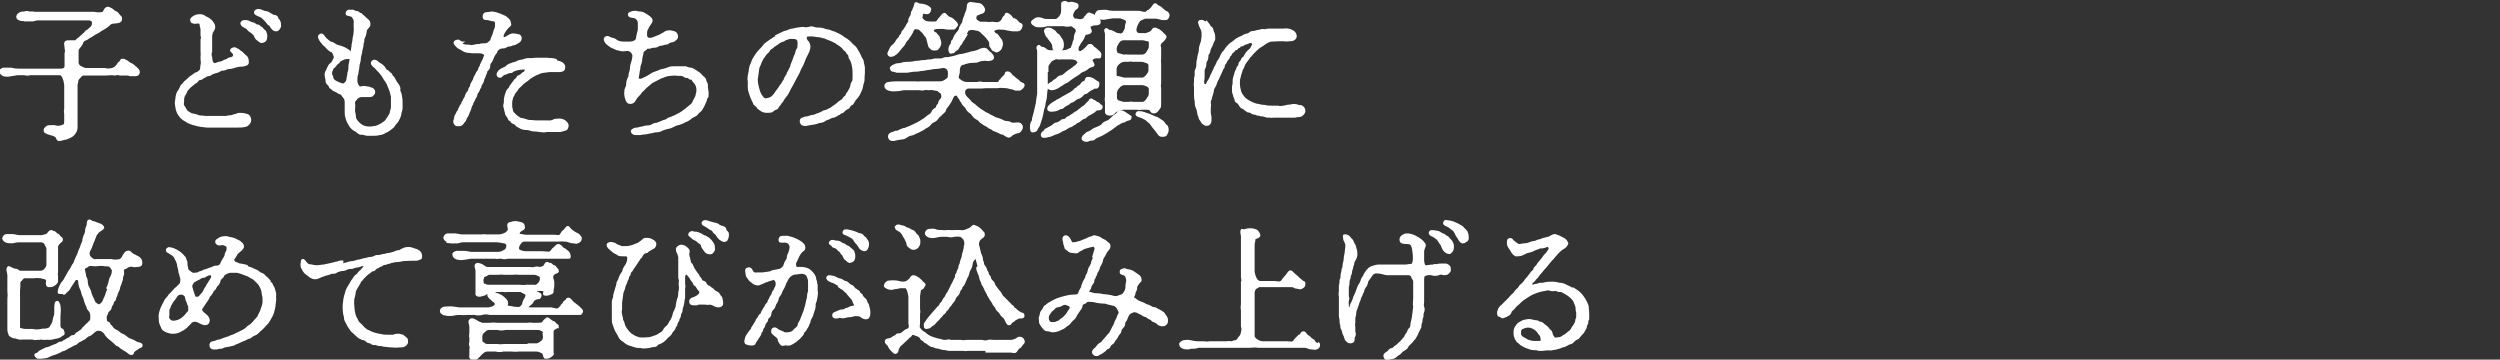 <?xml version="1.0" encoding="UTF-8"?>
<svg id="_レイヤー_1" xmlns="http://www.w3.org/2000/svg" version="1.1" viewBox="0 0 730 105">
  <rect x="0" y="0" width="730" height="105" fill="#333333" stroke="none"/>
  <!-- Generator: Adobe Illustrator 29.4.0, SVG Export Plug-In . SVG Version: 2.1.0 Build 152)  -->
  <defs>
    <style>
      .st0 {
        fill: #fff;
        stroke: #fff;
        stroke-width: .5px;
      }
    </style>
  </defs>
  <g>
    <path class="st0" d="M305.9,10.8c.5.6.6.9,1,1.3.3.4.5.8.6,1.3,0,.4,0,.8.3,1.1s.6.5,1,.4c.4,0,.9-.1,1.2-.5.3-.3.4-.7.4-1.1,0-.6,0-1.2-.4-1.8-.3-.3-.7-1.2-1-1.4-.3,0-.6-.4-.8-.7-.3-.4-.4-.4-.9-.7-.5-.4-1.2-.5-1.8-.3-.4.2-.5.7-.3,1.1h0c.3.6.2.9.7,1.3Z"/>
    <path class="st0" d="M317.4,33.9c.3-.3.6-.4,1-.6.3-.2.6-.4,1-.6.3-.2.5-.6.9-.7.3,0,1.4,0,1.4-.6s0-.5-.4-.7c-.3-.2-.4-.6-.9-.7-.3,0-.6-.5-1-.6-.4-.1-.4-.3-.7-.4-.6,0-.4.4-.9.8l-.8.8c-.2.3-.5.5-.9.7-.4.3-.5.5-.9.7-.3.2-.4.5-.9.7-.2,0-.7.5-.9.6-.2.2-.6.3-.9.6-.3.3-.9.3-1,.6-.2.3-.6.5-.9.5-.7,0-.7.4-1,.5-.3.2-.6.4-1,.5-.4,0-.7.2-1,.5s-.7.5-1.1.7l-1.3.7v.2c-.5.4-.7.5-.8.7-.2.2-.3.5-.2.8,0,.3.3.4.6.4s.8,0,1.2-.2c.5,0,.9-.2,1.4-.4.4-.2.8-.4,1.3-.5.3-.1.7-.3,1-.5.3-.2.6-.4,1-.5.3-.1.7-.3.9-.5.3-.2.6-.4,1-.5.3,0,.8-.5,1-.6.3,0,.5-.4.9-.6.4-.1.7-.3,1-.6.3-.3.5-.3.9-.6.4,0,.7-.3,1-.6Z"/>
    <path class="st0" d="M251.5,17c-.3-.5-.4-1-.6-1.3-.2-.4-.5-.8-.7-1.2s-.5-.8-.9-1.1c-.4-.3-.7-.6-1-1-.3-.3-.7-.6-1.1-.9-.4-.3-.8-.4-1.2-.8-.4-.3-.8-.5-1.2-.7-.4-.2-.9-.4-1.3-.6-.4,0-.8-.3-1.4-.5-.5,0-.9-.2-1.4-.3-.4-.2-1-.3-1.5-.3s-1,0-1.5-.2c-.5-.2-1-.2-1.5,0-.5.1-1.1.2-1.6,0-.6,0-1.1.1-1.7.2-.6,0-1.1.3-1.6.3s-1.1.4-1.5.5c-.6.1-1.1.3-1.6.6l-1.5.7.2.2c-.5.2-1,.5-1.4.8-.5.3-.9.6-1.3.9-.5.4-1,.6-1.2,1.1-.3.4-.7.8-1.1,1.2s-.7.8-1,1.2l-.9,1.4c-.2.3-.4,1-.6,1.5-.3.5-.4,1-.5,1.6,0,.6-.2,1.1-.3,1.7,0,.6-.2,1.1,0,1.7,0,.6,0,1.3,0,1.9s.2,1.3.4,1.8c.2.6.4,1.2.7,1.8l.4.8c0,.3.3.6.6.8.2.2.5.4.6.7.2.2.5.4.8.6.5.4,1.1.6,1.8.6s1.4,0,1.7-.3.6-.5.9-.6c.3,0,.6-.3.7-.6,0-.3.5-.4.6-.8,0-.3.4-.4.6-.8.3-.5.6-1,1-1.5.4-.4.7-.9.9-1.4s.5-1,.8-1.5c.3-.5.5-.9.8-1.5.3-.5.5-1,.8-1.5s.6-1,.8-1.6c.1-.4.6-1.2.8-1.6.2-.5.5-1.1.7-1.7.1-.4.6-1.2.8-1.7.3-.5.5-1.1.6-1.8,0-.5-.1-1-.4-1.5-.4-.3-.6-.7-.7-1.2,0-.3.2-.6.5-.7h1.5c.5,0,1,.2,1.5.2s1,.1,1.4.3c.5,0,.9.2,1.3.4l1.3.5c.4.2.8.4,1.2.6.4.3.8.6,1.2.8.4.3.9.7,1,.9.2.3.4.5.7.7.4.2.3.6.6.8.3.3.5.5.5.9s.2.6.4.9c.3.6.5,1.2.6,1.8.1.6.2,1.3.2,1.9v1.5c0,.6,0,1.1-.3,1.4s-.3.9-.4,1.3c-.2.6-.5,1-.6,1.2-.1.5-.6.7-.7,1.1,0,.5-.6.7-.8,1-.2.4-.5.7-.9.9-.4.2-.7.5-1,.8-.5.3-.6.5-1.1.8-.6.3-.6.6-1.1.7-.7.3-1,.6-1.4.6-.4,0-.8.4-1.1.5-.4.2-.8.4-1.3.5-.4.2-.8.4-1.2.4s-1,.3-1.4.4c-.6,0-1.2.2-1.8.5-.6.3-.3,1.6.3,1.7.5.2,1,.2,1.5,0,.4,0,.9-.2,1.3-.2s.9-.2,1.4-.3c.4-.2.8-.3,1.2-.3.5-.1.9-.3,1.3-.6.4-.3.7-.2,1.2-.5.3-.2.7-.4,1.2-.4.5-.2.9-.4,1.3-.7.3,0,.5-.4.8-.5.3,0,.7-.3.9-.6.2-.2.5-.4.8-.6.3,0,.6-.3.7-.6.3-.3.3-.5.6-.6.3,0,.4-.3.6-.6.3-.6.6-1,1.1-1.5.4-.5.7-1,.9-1.6.3-.5.5-1.1.6-1.7,0-.6.4-1.1.4-1.8s0-1.1.1-2v-1.5c0-.4-.2-1-.3-1.5,0-.5-.2-.9-.5-1.4ZM232.8,14.4c-.3.4-.3,1.1-.5,1.5-.3.5-.4,1-.6,1.5l-.6,1.5h.1c-.2.7-.6,1.2-.7,1.5,0,.3-.3.5-.5.9,0,.3-.2.7-.4.9-.2.3-.4.6-.5.9,0,.4-.3.5-.5.9-.1.3-.3.6-.6.9-.2.2-.3.6-.6.9-.2.3-.4.6-.6.8-.2.3-.4.6-.6.9-.3.4-.6.7-1,1-.4.2-.9.4-1.3.4-.6.2-1-.1-1.4-.7-.4-.5-.7-1.1-.9-1.8-.2-.7-.4-1.4-.5-2.1,0-.5-.2-1.1,0-1.7l.3-2.2c0-.4.1-.7.3-1.1.2-.3.3-.7.4-1,.2-.5.3-.6.5-1,.2-.6.6-.7.6-.9.2-.3.4-.6.7-.9.3-.2.5-.5.7-.8,0-.3.5-.5.9-.8.3-.3.6-.5.9-.7l.9-.6c.3-.3.7-.5,1.1-.6.5-.1.6-.3,1-.5.5-.2,1.1-.4,1.6-.4.5,0,1.1,0,1.6.2.8.4.5,2,.5,2.1,0,.3,0,.6-.2,1Z"/>
    <path class="st0" d="M305,30.8c0-.7.3-1.5.4-2.1.1-.8.1-1.5.2-2.2.2-.7.2-1.5.1-2.2v-3.8l.2.5c0-.5,0-1.1,0-1.6,0-.3.5-1,.9-1.5.4-.4.9-.6,1.4-.8.5-.2.9.2,1.5,0h3c.6,0,1.3.1,1.8.5.4.6.5.7.2,1-.3.4-.6.7-1,.9-.3.3-.5.5-.9.7-.5.3-1,.7-1.5,1.1-.4.4-.8.7-1.3.9-.6,0-1.1.4-1.4.8-.3.3-.6.4-.8.5-.3.3-.5.6-.9.7-.8.4-1.2,1.2-.8,1.5.4.4,1.1.5,1.6.3.4,0,.7-.3,1.1-.4.3-.2.6-.4.9-.6.3,0,.7-.6,1.3-.8.5-.2,1-.5,1.4-.9.2-.2.9-.6,1.3-.9.5-.3,1-.6,1.4-.9.4-.4.9-.7,1.5-.9.6-.2,1.1-.8,1.5-1,.5-.3,1.5-.2,1.2-.9s-.7-1.1-.5-1.3c.4-.5,1.1-.7,1.8-.6.5,0,.7,0,.7-.3s.3-.8-.5-1.5c-.4-.3-.5-.4-.8-.7-.4-.4-.6-.3-.8-.6-.2-.5-.7-.7-1.2-.6-.5.3-.5.6-1,1-.4.4-.8.7-1.3,1-.4.2-.8,0-1-.4v-.2c0-.2,0-.9.2-1.1.4-.4.3-.7.7-1.1.2-.3.4-.6.6-.9.3-.4.4-1.4.9-1.5.3,0,1.8-.2,1.4-1.1-.3-.6-.4-1-.2-1.2.3-.2.7-.3,1-.4.3,0,1.2,0,1.7-.3.2-.2.2-.7,0-1.2-.2-.4-.5-.8-.9-.9-.4,0-1-.6-1.2-.6-.4,0-.8-.4-1-.3-.6.3-.5.6-.9.9-.4.3-.3.7-.8.9s-1.1.2-1.7,0c-.5,0-.9,0-1-.3-.2-.4-.5-.6-.4-.9,0-.6.4-1.2.7-1.7.4-.3.9-.4.9-1.1s-.7-.6-1.5-.9c-.6-.2-1.2.4-1.9-.2-.2-.2-1.2,0-1.2.4v2.3c0,.6-.3,1.1-.6,1.6-.3.3-.7.8-1.2.9h-2.1c-.7,0-1.3,0-1.9-.3-.7-.3-1.4-.3-2,0-.5.5-1,.6-1,1s.3.6,1,1c.4.3,1.2.2,2,.2s1.4-.4,1.9-.3h2.2c.7,0,1.5,0,2.2,0,.7.2,1.4.2,2,0,.4,0,.7.3,1.3.7.4.3.6.8.4,1.3-.3.5-.5,1.1-.5,1.8s-.4.9-.4,1.3c0,.6-.3.7-.4,1.2,0,.5-.4.5-1,.8-.5.3-1,.4-1.5.4h-4c-.5,0-1-.3-1.4-.7-.3-.2-.6-.3-.9-.3-.5,0-.7-.9-1.1-.4-.5.5,0,.8,0,1.4v12.5c-.1.8-.2,1.2-.3,1.8,0,.7-.1,1.1-.3,1.8l-.4,1.8c-.2.8-.3,1-.5,1.8,0,.4,0,.7-.3,1-.2.4-.3.8-.3,1.2,0,.7,0,1.8.6,1.6.3,0,.5,0,.7-.2.4,0,.4-.6.7-.9.3-.4.5-.8.6-1.3l.4-1.2c.2-.7.4-1.4.5-2.1,0-.7.5-1.5.5-2Z"/>
    <path class="st0" d="M319.3,25.7c.4-.2,1.2.3,1.4-.7,0-.4.3-.9-.3-1.1-.4-.2-.7-.4-.9-.6-.5-.4-1.2-.6-1.8-.6s-.5.3-.7.7c0,.3-.4.5-.7.6-.2,0-.3.3-.6.6s-.3.5-.7.6c-.3,0-.3.5-.7.6-.3.1-.5.3-.7.6-.5.4-1,.8-1.5,1-.4.2-1.3.7-1.6.9-.5.3-1,.6-1.5.9-.4,0-.4.3-.9.5-.4.2-.7.4-1.1.7-.8.6-1.1,1.1-.9,1.6,0,.3.9.5,1.7.3.4,0,.8-.2,1.1-.3.5-.2.6-.4.9-.4.6,0,.6-.3.9-.5.3-.2.5-.3.8-.5.7-.2.9-.8,1.5-.9.6-.1,1-.8,1.6-1,.6-.1,1.2-.5,1.6-1,.3-.3.3-.4.8-.5.4,0,.4-.3.8-.5l.8-.6h0c.2.1.5-.2.8-.4Z"/>
    <path class="st0" d="M329.8,33.8c-.3-.2-.6-.4-.9-.6-.5-.4-1.1-.7-1.7-.8-.6,0-1,.9-1.3,1-.5.3-.9.7-1.3,1.1-.4.4-.8.8-1.4,1-.6.2-1.1.5-1.4,1-.5.4-1,.6-1.5.8s-1.1.4-1.5.8c-.3.2-.6.4-.9.5-.4.1-.7.3-.9.6-.5.3-1.1.9-.9,1.4.3.5,1,.7,1.6.5.3-.2.7-.3,1.1-.3.6,0,.7-.2,1-.5.4-.2.9-.5,1.3-.6.5-.2,1-.5,1.5-.8.4-.2,1-.6,1.3-.8.5-.3.9-.6,1.3-.9.3-.1.7-.7,1.3-.9.4-.2.7-.5,1.3-.7.3,0,.7-.2,1-.4.4-.3,1.2-.2,1.3-.6h0c.1-.4,0-.7-.4-.8Z"/>
    <path class="st0" d="M206.5,25c0-.5-.3-.9-.5-1.4,0-.5-.4-.9-.8-1.2-.4-.3-.5-.6-1-1-.3-.2-.9-.6-1.2-.8-.4-.3-.8-.5-1.3-.6-.5,0-1-.2-1.5-.4h-3.3c-.6,0-1.2,0-1.8.3-.5.2-1.1.4-1.7.5-.6,0-1.1.5-1.7.6-.6.2-1.2.4-1.7.8-.3.2-.7.4-1,.6-.4.2-.9.4-1.2.6-.4.2-.8.3-1.2.2-.4,0-.4-.2-.3-.8,0-.2.2-.8.2-1.2s.2-.8.2-1c0-.5.1-1.1.3-1.5.2-.5.3-1,.3-1.5s.3-1.1.3-1.5.2-.9.7-1.1c.2,0,.6-.9,1.2-.6.3,0,.9-.3,1.2-.3.5,0,1,0,1.4-.3.3-.2.7-.3,1-.3s.9-.3,1.1-.3c.4,0,.7,0,1-.3s.7-.3,1-.4c.4,0,.8-.3,1.1-.6.4-.3.5-.6.4-1.1,0-.4-.3-.8-.7-1-.4-.1-.8-.2-1.2-.3-.4,0-.7,0-1.1.1-.3,0-.5.3-.9.5-.5.3-.8.4-1.3.7-.6.3-.9.3-1.5.6-.4.2-.8.3-1.2.3-.5,0-.6,0-.9-.4-.3-.3-.2-.6-.2-1.2s.1-1,.4-1.4c0-.3.3-.5.4-.8.2-.4.8-.9.8-1.5s-.3-.6-.6-1c-.4-.3-.8-.6-1.2-.8-.4-.3-.9-.5-1.5-.6-.4,0-.8,0-1.2-.2-.5,0-1.1,0-1.4.2,0,0-1.3.2-.6,1.1.3.3,1.2.2,1.8.5.5.3.8.8.9,1.4,0,.4,0,1.1,0,1.4,0,.5,0,1-.2,1.4-.1.5-.2.9-.3,1.4,0,.5-.2,1-.6,1.2-.5.3-1.1.4-1.7.4s-1.2,0-1.8,0-1-.2-1.5-.3c-.6-.3-.8-.7-1.5-.8-.3,0-1.1-.4-1.3-.5-.4-.1-.8,0-1,.4-.2.4.2,1.2.6,1.5.3.3.6.5.9.7s.5.4.9.5c.6.2.8.5,1.6.6.6.2,1.3.3,1.9.2.4,0,.8-.2,1.1,0,.4.1.7.3.9.6.3.4.5.9.4,1.2,0,.3-.2,1.3-.3,1.5-.2.6-.4,1.2-.4,1.8s-.2,1.2-.4,1.8c0,.4,0,.8-.3,1.2-.2.5-.4,1.1-.4,1.7s-.2.9-.4,1.4c-.3.5,0,.9-.2,1.2,0,.6.1,1.2.3,1.8.2.6.5,1.2,1.2,1.2s1-.3,1.3-.7c.3-.5.5-.9.9-1.3s.8-.8,1.1-1.3c.3-.3.9-.8,1.2-1.2.5-.5.9-.7,1.3-1.1s.9-.7,1.4-.9c.3-.2,1.1-.5,1.5-.8.5-.2,1.1-.4,1.6-.6s1.1-.3,1.6-.3,1.3-.2,1.8,0c.7,0,1.5-.1,2,.3.3.2.6.4,1,.3.5,0,.5.5.9.5s.5,0,.8.6c.2.3.4.5.6.7.4.6.6,1.2.6,1.9s0,.7-.2,1.3c0,.4-.2.8-.4,1.2-.2.4-.5.8-.6,1.2-.2.5-.5.6-.9,1-.5.4-.8.6-1.1.9-.4.3-.8.6-1.2.9-.3.2-.7.5-1.4.8-.5.3-1,.5-1.5.7-.5.3-1.2.3-1.5.7-.5.4-1.1.3-1.5.6-.5.2-1,.4-1.5.6-.5,0-1.1.2-1.5.5-.5.3-.8.2-1.5.3-.5,0-.8.2-1.3.3-.4,0-.9.2-1.4.3-.4,0-.8,0-1.2.3-.4.2-.6.5-.4.7,0,.2.2.5.9.7.4,0,.9,0,1.3,0,.5,0,1-.2,1.5-.2.6,0,1.1-.2,1.7-.3.6,0,1.1-.3,1.5-.3.7,0,1.4-.1,2-.5.5-.2.9-.3,1.5-.5.6,0,1.2-.3,1.8-.6.5-.3,1.1-.5,1.7-.6.6-.2,1.1-.4,1.6-.7.6-.2,1.1-.5,1.5-.8.4-.4.9-.7,1.4-.9.6-.2.7-.7,1.2-1.1.4-.3.8-.7,1-1.2.3-.4.5-.9.7-1.4.3-.5.4-1,.5-1.5l.3-.3c0-.6.2-1.2,0-1.7,0-.5-.2-1.1-.2-1.6Z"/>
    <path class="st0" d="M278,12.3c0,.5-.5.8-.6,1.2-.3.6-.3,1.2,0,1.8.2.3.6,0,.9,0,.3,0,.5-.6,1-.8.3,0,.6-.7.9-1.2.3-.3.6-.7.8-1.2.1-.3.4-.4.6-.9l.6-1h-.3c.3-.5.6-1.4.9-1.5.7-.3,1.6-.2,2.3,0,.5,0,1,.3,1.4.6.2.3.4.5.7.7.2.2.4.4.6.6.3.3.6.7.9,1.1.3.4.5.9.4,1.4,0,.6.5.8.6,1.2,0,.3.7.5,1.1.7.4.2.8-.2,1.3-.6.3-.4.3-.7.5-1.3,0-.6,0-1.2-.5-1.7-.2-.2-.4-.5-.6-.8-.2-.3-.4-.6-.8-.7-.6-.3-.7-.9-.5-1.1.5-.3,1.1-.5,1.8-.4.6,0,1.3,0,1.9.2.7.1,1.4.3,1.8.3h1.5c.6-.1.8-.3,1.1-1.1,0-.3.2-.6-.2-.8-.4,0-.7-.4-1-.7-.2-.3-.5-.6-.9-.7-.4,0-.7-.4-.9-.7-.3-.4-.7-.7-1.2-.9s-.4.4-.6.6c-.2.2-.5.4-.6.7-.2.6-.6,1.1-1.2,1.3-.6.3-1.4,0-1.9,0-.7.1-1.3.1-2,0h-1.4c-.5,0-.9-.4-1.2-.6-.4-.3-.5-.9-.2-1.4,0,0,0,0,0-.2l1.5-.6c.5,0,.9-.5.9-.9,0-.6-.4-.9-.6-1.2-.3-.4-.8-.6-1.3-.6s-1.1-.2-1.5-.2-.6-.2-.9,0c-.8.3-.4,1.2-.7,1.9,0,.4-.5,1.1-.6,1.8-.3.6-.5,1.2-.6,1.8,0,.5-.4.6-.5.9,0,.3-.4.6-.4.8,0,.6-.5,1.2-.9,1.6-.4.5-.7,1-.9,1.6,0,.4-.6.6-.6,1Z"/>
    <path class="st0" d="M259.4,15.4v.3s0,0,0,0c0,0,0-.2,0-.3Z"/>
    <path class="st0" d="M261.2,16c.5-.3,1-.8,1.3-1.2.3-.3.5-.7.8-1,.3-.4.5-.4.8-1,.2-.4.4-.8.8-1.2.2,0,.4-.7.8-1.1.3-.4.5-.8.7-1.2,0-.3.3-.6.5-.9.2-.3,1,0,1.3,0s.6.4.9.7c.4.3.7.7,1,1.2.3.3.6.7.7,1.2,0,.3.3,1.1.4,1.6,0,.5.3.6.6,1,.3.3.6.4,1,.4.7,0,.9,0,1.3-.6.3-.4.5-.8.5-1.3s-.2-1.1-.4-1.6c-.1-.4-.3-.5-.5-.7-.3-.4-.4-.6-.7-.7-.5-.2-.7-.7-.5-1,.4-.3.9-.4,1.4-.4s1.1,0,1.6,0c.5.1,1,.2,1.5.2h1.4c.5,0,.4-.3.9-.8s0-.6-.1-1c-.2-.3-.6-.5-.8-.8-.6-.6-1.3-.6-1.6-.9-.5-.4-.7-.9-1.1-.9-.6.2-.7.7-1.2,1.2-.7.6-.6,1.1-1.2,1.3-.7.1-1.5,0-2.2,0s-1.1-.3-1.5-.6c-.3-.3-.6-.6-.5-.9.2-.3,0-.7.3-1.1.3-.3.6,0,1.3,0,.5,0,.8-.4.9-.9.2-.5,0-.6-.4-.9-.3-.3-.6-.3-.9-.5-.5-.2-1.1-.3-1.6-.3s-.9-.5-1.3-.4c-.2,0-.3.9-.4,1.1-.2.3-.3.8-.4,1-.2.3-.4.6-.4,1s-.2.7-.4,1c-.2.3-.4.7-.3,1,0,.3-.2.7-.4.9-.2.3-.4.6-.5.9l-.6.9c0,.2-.5.3-.6.9,0,.4-.4.6-.6.9,0,.2-.2.6-.6.9-.3.3-.3.4-.6.9-.2.3-.5.7-.8.9-.4.3-.7.7-.9,1.2-.2.4-.4.8-.5,1.2,0,.2,0,.5.3.6.3.3.9.2,1.5-.3Z"/>
    <path class="st0" d="M164.7,35.2c-.6-.3-1.2-.4-1.8-.3-.5,0-1,0-1.4.3-.5.2-1.1.3-1.6.2h-3.1c-.5,0-1,0-1.5-.1-.5,0-1,0-1.5-.2-.5-.2-1-.3-1.5-.4-.6,0-.9-.5-1.2-.6-.4-.3-.7-.6-1-.9s-.6-.7-.6-1.2c-.2-.5-.2-1.1-.2-1.6s0-1,.2-1.5c0-.6.4-.8.6-1.4,0-.3.7-.9.9-1.3.2-.5.6-.7,1.1-1.2.3-.4.8-.8,1.2-1.1.5-.3.9-.6,1.3-1,.4-.3.9-.6,1.3-.8.4-.2.8-.5,1.3-.6.5-.3,1-.4,1.6-.5.5,0,1.2-.2,1.6-.2h2.7c.5,0,.7,0,1.1-.2.4,0,.6-.5.6-.9s0-.6-.3-.9c-.2-.3-.5-.5-.8-.6l-1.3-.4v-.3c-.3-.2-.8-.2-1.3-.3-.5,0-.9,0-1.4-.1h-3.2c-.6,0-1.3.2-1.7.1-.6,0-1.2,0-1.8.3-.6.2-1.3.2-1.7.4-.5.3-1.1.5-1.6.6-.6.2-1.2.4-1.7.8-.2.3-.5.5-.9.6-.5.2-1,.5-1.4.9-.5.7-.6.9-.3,1.4.3.3.8.4,1.1,0,.3-.4.8-.6,1.2-.7.3,0,.4-.3,1.1-.4.3,0,.7,0,.9-.3.5-.3,1.1-.5,1.7-.6.9-.1,1.7-.3,2,0,.2,0,0,.3,0,.6-.4.6-.6.4-.9.7-.2.3-.5.5-.9.7-.4,0-.5.3-.7.7-.2.3-.5.3-.7.7l-.6.8c-.2.3-.4.5-.6.8-.3.5,0,.5-.6.9-.2.2-.4.5-.5.9-.2.6-.4,1.2-.5,1.8,0,.6,0,1.3-.2,1.9-.1.5.3,1,.2,1.2,0,.2.2.6.3,1.1,0,.3.2.7.4.9.2.3.4.5.5.9,0,.3.6.3.7.6,0,.3.4.4.7.6.3,0,.6.3.8.6.2.2.5.4.8.5.6.4,1.2.6,1.9.6s1.4.2,2,.4c.7,0,1.4.1,2.1.2.7.1,1.4.2,2,0h2.5c.4,0,.9,0,1.3,0,.4,0,.9-.2,1.3-.3.7-.1,1-.4,1.1-1.3,0-.6-.6-1.2-1-1.4Z"/>
    <path class="st0" d="M81.6,6.2c-.1-.5-.5-.4-.6-.9,0-.4-.5-.7-.9-.7-.4,0-.7-.3-1.1-.5-.4-.3-.8-.5-1.2-.6-.6,0-1.1-.3-1.6-.5-1-.3-1.7,0-1.8.6,0,.3.2.5.8.8.4.2,1.3.5,1.5.8s.6.5.9.9l.8,1h.2c.2.2.6.8.8,1.1.3.4.7.7,1.2.7s.7-.2.9-.6c.3-.3.4-.7.3-1.1,0-.3,0-.6-.2-1Z"/>
    <path class="st0" d="M116.7,26c0-.6-.4-1.2-.8-1.7-.2-.2-.3-.5-.5-.8s-.3-.5-.4-.7c0-.3-.5-.5-.6-.7,0-.2-.2-.6-.5-.7-.3-.2-.5-.6-.8-.7-.3-.1-.6-.4-.7-.7-.3-.5-.7-.9-1.2-1.2-.4-.2-.8-.5-1.1-.8s-1-.5-1.4,0c-.4.5,0,1,.6,1.5.3.2.6.5.8.8l.7.7c.4.5.9,1.1,1,1.3.3.5.6,1.1.9,1.4.3.4.5.9.7,1.4s.4,1,.6,1.5c.1.5.3,1.1.4,1.6,0,.6,0,1.1,0,1.7v1.4c0,.4-.2.9-.3,1.3,0,.4-.2.9-.5,1.2-.2.6-.5.7-.7,1.1-.2.4-.5.7-.9.9-.3.3-.7.5-1.1.7-.4.2-.8.4-1.2.5-.5,0-1,.2-1.5.2s-1.4,0-2-.3c-.6-.2-1.1-.6-1.5-1s-.8-.9-1-1.5c0-.7-.2-1.4-.3-2.1,0-.5.2-1.4,0-2.3,0-.4.5-1,.8-1.3.4-.4.9-.6,1.4-.6h2.2c.4,0,.7,0,1-.3.3-.3.6-.7.5-1,0-.4-.3-.7-.6-.9l-1.2-.4h-.3c-.6-.2-1.3-.2-1.9,0-.5,0-.6-.3-.9-.7-.2-.4-.3-.8-.3-1.2,0-.7,0-1.5.3-2.1,0-.7.3-1.4.3-2.1s.4-1.4.4-2,.2-1.5.4-2.1c0-.7.3-1.2.4-2.1,0-.3,0-.7.2-1,0-.5,0-.9.3-1.4s.3-1.2.4-1.5c0-.5.3-.9.6-1.2.3-.4.6-.5.5-1.2,0-.4-.2-.9-.6-1.1-.4-.4-.9-.8-1.3-1.2-.4-.2-.3-.5-.8-.6-.4,0-.5-.5-.8-.5-.5,0-.9-.2-1.3-.4-.5,0-.9,0-1.4,0-.4.2-.6.6-.5,1,0,.3.8.3,1,.4.3.2.6,0,.9.6.2.3.3.6.4.8,0,.3.1.7,0,1,0,1,.1,1.9,0,2.4,0,.7-.2,1.3-.3,1.9,0,.6-.2,1.3-.3,1.9,0,.7-.2,1.4-.3,2.1,0,.7-.1,1.3-.3,2,0,.9-.3,1.5-.3,2s0,1.4-.3,2c0,.5-.2,1.2-.3,1.9,0,.4-.2.8-.5,1.1-.4.4-.7.5-1,.4-.5-.2-1-.3-1.5-.6-.5-.2-.9-.5-1.2-.9,0-.2-.3-1.1-.5-1.5,0-.3,0-.7.2-1,.2-.5.2-.7.5-.9.3-.2.6-.5.7-.8.2-.3.6-.4.8-.7.2-.4.6-.6,1-.8.4-.2.7-.3,1.1-.4.3,0,.5,0,.8,0,.2,0,.5-.3.6-.9,0-.6-.2-1.1-.7-1.4q-.4-.3-.8-.5c-.3-.2-.6-.3-.9-.4-.5-.2-1.1-.4-1.6-.5-.6-.2-1-.8-1.8-.9-.4,0-.5-.4-.9-.6-.4-.3-.7-.6-1-1-.3-.6-.8-1-1.3-.6-.7.4,0,1.5.4,2,.4.3.5.8.9,1,.3.2.4.4.8.8.5.4.7.8,1.3,1,.4,0,.6.8.8,1.2.3.6,0,.9-.2,1.3-.2.5-.5,1-1,1.3-.3.2-.3.5-.5.8-.3.4-.3.6-.4.9-.4.5-.6,1.1-.4,1.8,0,.4.2.8.2,1.2s.1.8.4,1c.3.4.5.4.6.9.1.3.5.3.8.7.3.3.7.4,1.1.6.3.1.8.6,1.1.6.5,0,.7.7,1.1,1.1.4.4.5,1,.5,1.5v2.7c0,.6,0,1.1.2,1.7.1.5.3,1,.5,1.4.2.3.4.7.7,1.2.3.4.6.7.9.9.5.4.9.4,1.2.8.4.4.9.6,1.4.5.4,0,.9.3,1.5.3h1.6c.6,0,1.3,0,1.9-.2.6,0,1.2-.3,1.7-.6.5-.2,1-.5,1.5-.9.5-.4.9-.6,1.2-1.2.3-.5.7-.7,1-1.3.3-.5.5-1,.7-1.6,0-.7.3-1.1.4-1.8,0-.6,0-1.3,0-1.9,0-.6,0-1.1-.2-2,0-.4-.4-1.2-.6-1.8Z"/>
    <path class="st0" d="M146.7,13.9c.4,0,.8,0,1.1-.3.4-.2.7-.3,1.1-.3s.4-.2.9-.3c.4,0,.8-.2,1.1-.4.5-.3.7-.4.9-.6.2-.3.3-.6.3-.9,0-.5-.4-.9-.9-.9-.5-.1-.9-.2-1.4-.2s-.8.2-1.2.4c-.4.2-1.2.9-1.6.6-.5-.5,0-1.1.3-1.7.3-.5.7-1,1.1-1.4.2-.3.8-.4.6-1-.1-.3-.1-.9-.6-1.3-.4-.4-.9-.8-1.5-1-.5-.2-1.1-.5-1.8-.7-.5-.2-1-.2-1.5-.3-.3,0-.9.2-1.5.2s-.9.4-.9.9v.4c0,.4.4.5.9.5s1,.2,1.4.3c.8,0,1.4.3,1.3,1.1,0,.5,0,1-.2,1.4-.2.5-.4,1-.5,1.5l-.6,1.5c0,.4-.3.7-.6.9-.3.4-.9.6-1.4.6s-1,0-1.5.2c-.5,0-1,0-1.5.2-.5.1-1,.2-1.5,0-.6,0-1.2,0-1.7-.2l-.8-.4.5-.3c-.4,0-1.1-.7-1.3-.6-.5.2-.5,0-.9.4-.3.5.2.9.6,1.3.4.6,1.2.7,1.5,1,.4.3.8.5,1.3.6.6.2,1.1,0,1.5.2h1.5c.6,0,1.3,0,1.8.2.3,0,.7.6.6.8-.3.5-.3,1-.6,1.4-.2.4-.4.8-.6,1.2,0,.5-.3.6-.5,1.1,0,.4-.2.7-.5,1-.2.3-.3.6-.5,1-.2.3-.4.6-.5,1,0,.4-.3.6-.5,1-.1.4-.4.5-.4,1s-.5.7-.5,1-.2.8-.5,1c-.2.3-.4.6-.5,1,0,.3-.3.7-.5,1-.2.6-.4.7-.5.9,0,.6-.4.7-.5,1-.2.3-.3.7-.5,1,0,.5-.5.7-.5.9s-.5.9-.6,1.2c0,.4-.1.9-.3,1.3-.1.6.3,1.2.8,1.3h.4c.4,0,.9,0,1.2-.4s.5-.7.8-1c.2-.3.2-.9.6-1.2.2-.4.4-.8.5-1.2.2-.4.4-.8.5-1.2,0-.4.3-.8.5-1.2,0-.5.5-.9.6-1.3,0-.4.4-.6.6-1.2,0-.5.3-.9.6-1.3.2-.6.4-.9.6-1.2,0-.4.2-.7.4-1,.2-.3.4-.7.4-1s.3-.6.4-1c.1-.4.2-.5.4-1,.2-.3,0-.7.5-1,.3-.3.5-.7.5-1.1s0-.8.4-1.1c.2-.3.4-.7.5-1,.2-.5.4-1,.7-1.4.2-.3.5-.5.5-.8s.4-.5.7-.8c.3-.2.7-.3,1-.3Z"/>
    <path class="st0" d="M72.1,33.5c-.6-.2-1.2-.3-1.9-.3s-.8,0-1.2.3c-.8,0-1,.4-1.7.4s-1,.2-1.4.2h-4.2c-.4,0-.8,0-1.2,0-.6,0-1,0-1.3-.1-.3,0-1,0-1.4-.2-.4-.2-.9-.3-1.4-.4-.4,0-.8-.2-1.2-.5-.4-.2-.7-.4-.9-.8-.2-.4-.4-.7-.6-1-.3-.4-.3-.7-.2-1.4,0-.7,0-1.4.4-2,.2-.3.4-.6.5-.9,0-.3.3-.6.6-.9.2-.3.5-.5.8-.8.3-.3.6-.4.9-.7.3-.4.6-.2.9-.7.2-.4.6-.6,1-.6s.6-.5,1.1-.6c.2,0,.5-.5,1.1-.5s.7-.3,1.1-.5c.6-.2.8-.3,1.1-.4.4,0,.7-.2,1.1-.4.3-.2.7-.4,1-.3.6,0,1.1-.5,1.8-.5s1.2-.2,1.8-.4c.6-.2,1.2-.3,1.9-.3s.9-.2,1.3-.3c.4-.1.6-.5.5-.9,0-.5-.1-1-.4-1.4-.4-.3-.8-.7-1.2-1.1-.2-.3-.6-.4-.8-.6-.3-.4-.6-.4-.9-.6-.5-.4-1.2-.3-1.6.2-.2.3,0,.4.2.6.3.2.7.7.6,1.2-.2.4-.4.6-1.2.7-.3,0-.8.5-1.2.6-.4,0-.6.3-.9.4l-1,.4.4-.2c-.4,0-.7.2-1.1.3-.5.2-.8.3-1,0-.6-.4-.5-1.2-.6-1.8-.2-.5-.2-1.1,0-1.7v-2.2c0-.7,0-1.5,0-2.2,0-.3,0-.4.2-1,0-.4.6-.7.7-1.7,0-.5-.2-.9-.5-1.3-.3-.5-.7-.8-1.1-1.1-.6-.4-.9-.4-1.4-.8-.4-.2-.9-.4-1.4-.3-.8,0-1.5.3-2.1.8-.4.3-.4.8-.2,1.1.1.2.3.3.5.3.7.3,1.8-.3,2.1.3,0,.5.2,1.1.3,1.6,0,.6,0,1.1,0,1.7,0,.5.3.9,0,1.3v1.3c0,.6,0,1.3,0,1.9s.1,1.2,0,1.8c0,.6,0,1.2.1,1.8,0,.4-.2.9-.2,1.5s-.2.8-.6,1.1c0,.2-.5.3-.9.5-.2,0-.6.4-.9.6-.5.3-.9.6-1.3,1-.5.6-.9.7-1.2,1.1-.3.6-.8.6-1,1.3-.2.5-.5,1-.8,1.4-.3.5-.4,1-.5,1.5,0,.6-.2,1.1-.2,1.7s.2,1.4.3,2.1c.2.6.4,1.1.8,1.6.3.5.8.9,1.2,1.2l1.5.9c.6.2,1.2.5,1.8.6.6.2,1.2.3,1.8.4.5,0,1.2.2,1.9.2h6.4c.7,0,1.6,0,2.3,0,.8,0,1.6,0,2.3-.2.4,0,.7-.3,1-.6.3-.3.5-.7.5-1.2s-.3-1.3-1-1.5Z"/>
    <path class="st0" d="M39.8,19.8c-.4-.2-.9-.9-1.4-1.1-.3,0-.6-.3-.9-.5-.2-.2-.5-.4-.8-.5s-.5-.4-1-.3c-.5,0-.3.5-.7.7-.3.2-.5.4-.6.7-.2.3-.4.5-.6.7-.3.3-.7.5-1.1.6-.7.2-1.4.2-2.1,0h-5.5c-.4,0-1.3-.4-1.6-.6-.4-.2-.7-.6-.8-1.1v-2.1c0-.5,0-1,0-1.5,0-.4.3-.7.5-1,.3-.4.6-.7.8-1.2,0-.3.4-.8.7-.9.5-.2.9-.4,1.2-.7.3-.2.9-.4,1.2-.7.4-.3.8-.5,1.2-.7.4-.2.8-.4,1.1-.7.5-.3.6-.3,1.2-.7.4-.2.7-.5,1.1-.8.3-.3.6-.6,1-.7l1.8-.2h-.3c.8,0,1.2-.4,1.2-1s-.2-.6-.5-.9c-.2-.3-.6-.9-1.1-1.1-.6-.2-.9-.7-1.3-.9-.3-.2-.7-.3-1-.4-.4,0-.7.4-.9.6-.2.3-.3.9-.6.9-.8.2-1.6.2-2.5,0H10.8c-.6,0-1,0-1.2-.1-.2,0-1,0-1.2,0-.4-.2-.8-.2-1.2,0-.4,0-.9,0-1.3.2-.4.2-.8.5-.9,1,0,.4,0,.7.9,1,.6.2,1.1,0,1.3.2h2.4c.4-.1.8-.2,1.2-.3h9.2c.8,0,1.6,0,2.3,0h3.6c.5,0,1.2.3,1.2.8s0,1.1-.5,1.5c-.5.4-.8.8-1,.9-.4,0-.7.6-.9.8-.3.3-.6.5-.9.8-.3.3-.6.5-.9.8-.3,0-.6.7-.9.7h-1.5c-.6,0-1.2,0-1.4.3-.3.6,0,.9,0,1.6s.3.9,0,1.7v3.9c-.2.7-.8.8-1.5.8H5.4c-.7,0-1.5-.1-2.2-.3-.7,0-1.5,0-2.2,0-.9.3-1,.6-.9,1,.1.5.5.8.9,1,.7.2,1.5.2,2.2,0,.6,0,1.4-.3,2.2-.3h1.7c.6.2,1.2.2,1.7,0h3.4c.6,0,1.2,0,1.8,0h3.5c.4,0,.9.6,1,1.1.3.6.4,1.3.5,2v1.8c0,.6,0,1.2,0,1.8v3.4c-.2.7,0,1,0,1.7v1.7c0,.5,0,1.1-.3,1.3-.4.2-.8.4-1.2.4-.4.2-.8,0-1.2,0-.3-.2-1-.1-1.4-.1-.6,0-.9,0-1.2.2-.2.2-.7.6-.7.8,0,.4,0,.8.4.9.4.2.8.4,1.3.5s1,.3,1.4.5c.6.3.3.6.8,1.1.3.3,1.2,0,1.8-.2.6,0,1.2-.3,1.8-.6.5-.2,1-.6,1.3-1.1.4-.5.6-1.1.6-1.7v-12.4c0-.3.2-.6.2-1q0-.6.5-1c.5-.6.8-1,1.3-1h6.7c.7,0,1.4-.2,2.3,0,.6,0,1-.3,1.6,0h1.6c.5,0,.9,0,1.4.2h1.7c.5,0,.8-.4.9-.9,0-.5-.4-1-.8-1.2Z"/>
    <path class="st0" d="M77.6,9.7c0-.4-.2-.7-.6-.9-.3-.2-.3-.6-.8-.8-.3,0-.4-.6-1-.6s-.6-.4-1.2-.6c-.5,0-.9-.3-1.4-.5-.4-.2-.8-.2-1.2-.2s-.7.2-.9.5c-.2.4.2.7.3.9.4.2.7.5,1.1.6.6.5.8.9,1.2,1.1.4.2.8.6,1.1.9.3.4.4,1.1.9,1.4.5.4,1,.9,1.4.8.3,0,.9-.3,1-.5.2-.3.3-.7.3-1.1s0-.7-.2-1.1h0Z"/>
    <path class="st0" d="M298.5,24.4c-.3-.2-.7-.3-1-.7-.2-.3-.6-.4-1-.8-.3-.3-.6-.5-1-.8-.3-.4-.6-1-1.3-1s-.5.5-.7.8c-.2.3-.5.5-.7.7-.3.2-.4.7-.7.8-.2,0-.2.6-.7.8h-4.5c-.5-.2-1-.2-1.5,0-.5,0-.9,0-1.4,0h-1.4c-.7,0-1.4-.1-2-.6-.4-.3-.9-.5-.9-1s.2-.8.3-1.4c0-.6,0-1.3.3-1.9.2-.3.6-.6.9-.6s.6-.3.9-.3c.6-.2,1.3-.3,2-.3s1.2,0,1.7-.3c.6-.2,1.2-.3,1.8-.3.5,0,1,.2,1.5,0,.4,0,1.5-.4.5-1.6-.4-.5-.7-.6-1-.9s-.4-.7-1.1-.8c-.6,0-1.2.2-1.7.5-.5.2-1.1.4-1.7.5-.6,0-1,.3-1.6.4-.7.2-1.2.3-1.7.4-.6,0-1.1.2-1.7.4-.6.2-1.1.3-1.7.4-.8.3-1.1,0-1.7.2-.5.3-1.2.4-1.8.3-.6,0-1.1,0-1.7.2-.5.2-1.1,0-1.7.2-.5.2-1.2,0-1.8.2-.7.2-1.1,0-1.7.2-.5.1-1.1.2-1.7.2s-1.3,0-1.9.2c-.5.3-1.5.1-2,.4-.8.3-1.5.8-1.3,1.1s0,.6.6.7c.4,0,.8.2,1.2.3h2.6c.7,0,1.3-.2,2.2-.3.7,0,1.4,0,2.1-.2.7,0,1.4-.2,2.1-.3.7,0,1.5-.3,2.1-.3s1.5-.1,2.2-.3c.4,0,.8,0,1.2.3.4.3.4.4.6.9.1.6,0,1.2,0,1.7-.1.3-.3.6-1,1-.4.3-1,.5-1.5.5-.7,0-1.4,0-2.1,0h-3.7c-.7.1-1,0-1.6,0h-5.4c-.8,0-1.7.1-2.3.2-.5,0-1,.5-.9,1,0,.4.3.7.9,1,.7.2,1.5.3,2.3.2.6,0,1.5-.2,2.2-.3h4.5c.5,0,1.1.2,1.5,0,.4-.2.7,0,1.3,0,.4-.1.9-.1,1.3,0,.3,0,.7.2,1.1.2s.5.4.9.6c.7.3.6,1.2.6,1.5,0,.3-.3.6-.5.8-.2.3-.4.5-.4.9s-.5.6-.6.9c0,.5-.2.6-.7.9-.3.2-.6.5-.7.9-.3.5-.4.6-.8.8-.4.2-1,.8-1.3,1-.5.3-.9.6-1.4.9s-1,.6-1.5.8c-.7.3-1.2.6-1.5.7l-1.5.6c-.5,0-1,.3-1.5.5-.5.3-.7.4-1,.3-.4,0-.8.4-1.1.4-.9.2-1.2.8-1,1.4s.6.8,1.5.7c.7-.2,1.3-.3,2-.4.6,0,1.2-.2,1.7-.6.4-.3.9-.5,1.5-.6.4,0,.9-.5,1.4-.6.5-.2.9-.4,1.4-.7.3,0,.9-.6,1.3-.8.5-.2.9-.5,1.2-.9.3-.4.7-.7,1.2-.9s.8-.6,1.1-1c.3-.5.7-.6,1.1-1.1.2-.3.9-.6,1-1.2.1-.6.6-.9.9-1.4.2-.3.3-.4.6-.9.1-.3.5-.9.6-1.2,0-.3.5-.9.8-.9.5,0,.7,0,.8.3.2.5.4.6.6.9s.2.6.4.7c.3.3.4.9.8,1.2.4.3.6.6.8,1,.2.4.5.7.9,1,.4.2.7.6.9.9.3.4.6.7,1,.9.4.2.8.5,1.1.9.4.3.7.6,1.1.8.4.3.7.3,1.2.7.3.4.9.4,1.2.7.3.3.8.5,1.2.6.4.2.8.3,1.2.6.4.2.7,0,1.3.5.3.2.9.7,1.4.5s.7-.6.9-.7c.3,0,.6-.4,1.3-.5.5,0,.9-.3,1.1-.7.3-.4.4-.8.3-1.2-.2-.5-.7-.9-1.3-.8-.5,0-1.4.2-1.8,0-.4-.3-.9-.4-1.4-.4s-1-.3-1.4-.5c-.5-.2-.9-.4-1.4-.5-.4,0-1-.5-1.3-.6-.5-.2-.9-.4-1.3-.7-.5-.2-.9-.4-1.3-.7-.2-.1-.8-.5-1.1-.7-.4-.3-.6-.5-1-.8-.3-.3-.6-.6-1-.8-.3-.2-.7-.5-.9-.9l-1.2-1.2c-.4-.5-.5-1.1-.4-1.7.2-.5.7-.9,1.2-.9h3.8,0c.7-.1,1.7-.1,2.3-.1.8,0,1.6,0,2.4,0,.9-.2,1.8,0,2.5,0,.4,0,.8.2,1.3.3.5,0,.9.2,1.4.4h1.3c.4-.2.8-.5,1-.9.2-.2.2-.6,0-.8h-.1Z"/>
    <path class="st0" d="M340.6,36.9c-.3-.5-.6-.8-.7-1-.3-.4-.7-.7-1.1-.9-.4-.2-.7-.6-1.3-.7-.5-.2-1.1-.4-1.6-.7-.6-.3-1.3-.4-1.7-.6-.5-.2-1-.3-1.5-.3s-.6,0-.8.4c-.3.4.2.8,1.1,1,.4.1.7.3,1.1.5.3.1.6.3.9.6.5.5,1,.7,1.2,1.2.3.5.7.9,1.1,1.4.3.4.6.8.9,1.2.2.5.8.8,1.3.7.3,0,.9,0,1.1-.5.2-.4.4-.7.4-1.2s0-.7-.3-1.2h0Z"/>
    <path class="st0" d="M340.8,3.6c-.5-.2-.9-.5-1.3-.9-.4-.4-.8-.7-1.3-.9s-.5-.6-.9-.6-.6.7-1.1,1.2l-.6.6-.6.8v-.4c-.7.7-1.8,0-2.5,0h-7.5c-.7,0-1.4-.1-2-.3-.7,0-1.4,0-2.1.1-.4,0-.8.5-.9.9-.2.3.3.7.9,1.1.6.4,1.4.4,2.1.2l2-.3h2.1c.5.1.9.3,1.3.5.6.2.7.6.6,1-.2.5-.3,1-.3,1.5s-.4.9-.5,1.2c-.2.6-.4.4-.6.6-.3.3-.7,0-1.2,0s-.8-.4-1.4-.6c-.5-.2-.4-.3-.9-.3s-.8-.7-1.2-.5c-.5.3,0,.9,0,1.5v18.2c-.1.5-.1,1.1,0,1.6v2.9c0,.5.5.8,1,.8s1,0,1.3-.4c.3-.4.7-.7,1.2-.8.5-.3,1.1-.5,1.7-.5h3.9c.4.1.9.1,1.3,0h1.6c.4.1.6,0,.9.2.3.3.4.7.7.8.5.2,1.1,0,1.4-.4.2-.2.4-.5.6-.8.3-.3.3-.6.3-1.3v-3.1c0-.5,0-1,0-1.4-.1-.5-.1-1,0-1.5v-5.8c0-.4-.1-.7,0-1.4v-3.2c-.3-.7,0-1.4.6-1.8.4-.3.7-.7.9-1.1.2-.3,0-.6-.3-.8l-.9-.9c-.3-.3-.7-.6-1.1-.7-.4-.2-.5-.3-.9-.3s-.7.8-1,1-.6.3-.9.4c-.4.2-.9.3-1.4.2h-1.2c-.5,0-.9-.4-1-.9,0-.6,0-.9.4-1.8.2-.4.4-.8.7-1.2.4-.3.8-.5,1.2-.6.3-.2.6-.2.9-.2h2.4c.7,0,1.4.2,2.1.4h1.1c.5,0,.7-.5.8-.8.2-.4,0-.9-.4-1.2ZM335.7,27.4c0,.6-.4,1-.8,1.7-.4.6-1,1-1.5.9h-1.3c-.4,0-.9,0-1.3,0-.3-.2-1,0-1.3,0h-1.3c-.6,0-1.2-.4-1.5-.4-.4,0-.7-.5-.8-.9v-1.5c0-.6.3-1.2.8-1.7.4-.5.9-.8,1.5-.9h5.2c.5,0,1,.2,1.5.4.4.2.8.6.8.8v1.6ZM325.8,21.7v-1.5c0-.6.3-1.2.8-1.6.4-.4.9-.7,1.5-.8h1.3c.4,0,.8-.2,1.3,0h2.6c.5,0,1,.2,1.5.4.4,0,.7.4.8.8v1.5c0,.6-.3,1-.8,1.6-.4.5-.9.9-1.5.8h-5.2c-.5-.2-1-.3-1.5-.4-.6,0-.9-.3-.8-.8ZM332.3,11.5h1.2c.5,0,1,.2,1.5.3.6,0,.8.4.7.7v1.4c-.2.5-.5,1-.8,1.5s-.9.8-1.5.8h-3.9c-.4-.1-.9-.1-1.3,0-.3,0-1-.3-1.5-.4-.6,0-.6-.3-.8-.8s0-1,0-1.4c.2-.5.5-.9.8-1.4.3-.4.8-.7,1.4-.7h4.2Z"/>
    <path class="st0" d="M379.6,31c-.6-.2-1.2-.4-1.8-.4s-.8.2-1.4.2-1.2.3-1.6.3c-.5.1-1.1.2-1.6,0h-1.8c-.7,0-1.3,0-2-.2-.7,0-1.3-.1-1.9-.3-.6,0-1.2-.3-1.8-.5-.5-.3-1.1-.5-1.6-.9-.5-.3-.9-.7-1.2-1.2-.4-.5-.7-1-.8-1.6-.2-.7-.3-1.3-.3-2s0-1.2.2-1.8c.1-.6.3-1.1.5-1.7,0-.6.5-.9.7-1.7.2-.6.6-1.1.9-1.5.2-.2.4-.5.6-.8.1-.3.3-.3.6-.7.4-.5.8-.9,1.2-1.3.4-.4.9-.9,1.4-1.2s1-.6,1.5-1c.3-.2.6-.4.9-.5.3-.2.6-.3,1-.3.6,0,1.2-.1,2.1-.1h1.5c.5.1,1,.1,1.5,0,.4,0,.9,0,1.3-.2.4-.2.7-.6.7-1s-.2-.9-.5-1.2c-.3-.3-.7-.4-1-.6-.7-.3-1.5-.3-2.2-.2h-3.8c-.4,0-.8,0-1.2.1-.6.2-.6,0-1.2,0-.4.2-.8.2-1.2.3-.3,0-.7.2-1.2.3-.4,0-.9,0-1.2.4-.5.4-1,.3-1.6.6-.4.3-.9.5-1.4.7-.5.2-.9.5-1.3.8-.5.5-.9.7-1.2.9-.4.3-.7.7-1,1-.6.6-.5.8-.9,1.2-.4.4-.7.8-.9,1.3s-.4,1-.8,1.5c-.3.2-.3.7-.6,1.2-.2.4-.5.8-.6,1.2-.2.4-.6,1.2-.7,1.5-.3.4-.4,1-.8,1.7-.2.3-.5.7-.6,1-.1.5-.4.5-.6.5-.6,0-.6-.9-.5-1.4.1-.4.1-.8.1-1.2s0-.8,0-1.2c0-.4,0-.8.2-1.1s.3-.7.3-1.1c0-.4,0-.6.3-1.1.2-.3.3-.7.3-1.1s0-.7.3-1,.2-.8.5-1.5c.3-.5.6-1.1.8-1.8,0-.2.5-.5.4-1.2,0-.6,0-1.1-.3-1.6s-.1-1.2-.7-1.5c-.2,0-.3-.4-.6-.8l-.7-.9-.4.4c-.3-.6-1-.8-1.5-.6-.6.3-.2.7,0,1.5.3.6.6,1.2.7,1.8,0,.5,0,1,0,1.5-.2.4,0,1-.4,1.8-.2.6-.4,1.2-.4,1.9s-.3,1.4-.4,1.8c0,.7-.3,1.3-.3,1.9s0,1.3-.3,1.9c-.2.4-.3.9-.2,1.3,0,.4,0,.9-.2,1.3,0,.4,0,.9,0,1.3-.1.4-.1.9,0,1.3v2.1c0,.7,0,1.4.2,2,0,.7,0,1.3.3,1.9.3.6.4,1.3.5,1.9,0,.4.2.4.3.9,0,.4.3.7.5,1,.2.2.3.7.7.9.2,0,.3.4.9.4s1.1-.3,1.2-1.2v-1.1c0-.4-.2-.9-.2-1.4s0-.7,0-1.1c0-.5.2-1.1,0-1.6,0-.4,0-.8.3-1.2,0-.4.2-.8.3-1.2.2-.5.2-.8.3-1.2,0-.4.2-.8.4-1.1.2-.3.4-.7.5-1.1.1-.4.3-.8.5-1.1s.3-.7.5-1.1c.2-.5.3-.6.5-1.1.1-.3.3-.6.4-.9.3-.3.4-.6.4-.9s.3-.6.5-.9c.1-.3.3-.6.5-.9.4-.4.5-.6.5-.8,0-.4.5-.4.6-.8,0-.3.4-.6.7-.8.3-.3.3-.6.7-.6s.3-.5.8-.6c.3,0,.4-.6.9-.5.3,0,.6-.4,1-.5.5-.1.9-.3,1.3-.5.3,0,.7,0,.9.3.2.5,0,.6-.3,1.1-.2.6-.5.8-1,1.2-.3.3-.6.6-.8,1-.3.5-.3.8-.6.9-.4.2-.4.5-.6.9-.3.5-.6.5-.6.9s-.2.7-.4.9c-.3.3-.2.5-.4.9-.2.3-.3.6-.4.9-.1.7-.4,1.2-.5,1.9,0,.7,0,1.4-.2,2v1.4c0,.6.2.7.3,1.2,0,.3.3.8.4,1.1,0,.5.2.8.6,1,.3,0,.5.5.7.8.3.4.3.6.8.8.4,0,.5.4.9.6.4.2.6.6,1,.5.3,0,.6.2,1.1.5.3.2.7,0,1.1.3.3.2.6,0,1.2.3.2,0,.9,0,1.2.2.4,0,.6.3,1.2.2.4-.1.8.2,1.2,0,.6,0,1.5,0,2.3,0h2.7c.5,0,1,0,1.4,0,.4-.1.9-.2,1.3-.2s.8-.2,1.1-.6c.3-.3.5-.7.4-1.1,0-.6-.5-1.1-1.1-1.3Z"/>
  </g>
  <g>
    <path class="st0" d="M242.9,71.6h0c.3.5.5.5,1.1.7s.7.8,1.1.9c.3.1.6.9.9,1.1.4.3.4,1.1.9,1.4.5.4.9.9,1.3.8.3,0,.9-.3,1-.5.2-.3.3-.7.3-1.1s0-.8-.2-1.1c0-.4-.3-.7-.6-.9-.2-.2-.5-.4-.8-.7-.4-.4-.9-.3-1-.6-.2-.3-.9-.3-1.2-.6-.4-.3-.9-.5-1.4-.5s-.8-.2-1.2-.2-.7.2-.8.5c-.2.5.5.6.6.8Z"/>
    <path class="st0" d="M130.6,70.7c.8.1,1.5.2,2.3.1.8.2,1.4-.3,2.2-.3h3.4-.5c.6,0,1.1,0,1.7,0h5.3c.7,0,1.4.2,2.1.3.5,0,1,.4,1,.9,0,.6-.2,1.2-.8,1.5-.5.3-1,.5-1.6.6h-8.1c-.4,0-1.2-.3-2.1-.3s-1.5,0-2.2,0c-.8.2-1.1.6-.9,1,0,.5.5.8.9,1,.7.2,1.5.3,2.2.1.6,0,1.5-.3,2.1-.3h7c.6.2,1.2-.1,1.8,0,.6.2,1.2.2,1.8,0h16.1c.6,0,1.2,0,1.8,0,.3,0,.3-.2.3-.3,0-.7-.2-1.3-.8-1.7-.4-.3-.6-.4-.8-.6-.3,0-.5-.3-.8-.6s-.7-.7-1.1-.6c-.4.1-.7.6-1.1.9-.6.4-.7.9-1.1,1.2-.6.3-1.6,0-2.3,0h-4.9c-.5,0-1-.1-1.5-.3-.6-.3-.7-.3-.7-.9,0-.5.3-1,.7-1.5.3-.4.8-.7,1.3-.6.8,0,1.6,0,2.3,0h6.8c.7,0,1.7-.1,2.4,0,.4,0,.8,0,1.2.2.5.2.9.3,1.4.3s.8.3,1.3,0c.4-.1.8-.5.9-.9.2-.7-.2-.7-.4-1.1-.3-.5-.8-.5-1.4-.9-.5-.3-.9-.6-1.3-1-.3-.3-.5-.9-.9-.6-.3.2-.7.9-1,1.1-.6.3-.7,1.2-1.2,1.4-.4.2-.8,0-1.5,0h-7.7c-.6,0-1.2,0-1.8-.2-.5-.1-.9,0-.9-.4s.3-.7.6-.9c.3-.2,1.2-.5.9-1.1,0-.7-.4-1-.9-1.1l-1.3-.3c-.5,0-.9,0-1.4.2-.4.1-.7.1-.9.3-.4.4.2,1.6,0,1.9-.2.4-.6.8-1,1-.6.3-1.3.5-2,.5h-3.6c-.7-.2-1.3.1-1.7,0h-5.1c-.6,0-1.3-.2-2.2-.3-.7,0-1.5,0-2.2,0-.5,0-.9.5-1,1,0,.3.3.8.9,1Z"/>
    <path class="st0" d="M201.9,69.2c.3.4.7.6,1.1.8.6.2.8.7,1.4,1,.5.3.5.6.6,1,.2.4.5.8.8,1.2.3.5.8.8,1.4.8s.6,0,1-.5c.3-.3.4-.7.3-1.1,0-.3,0-.8-.2-1.1s-.4-.7-.6-.9c-.2-.3-.5-.5-.8-.8-.3-.2-.7-.4-1-.6-.4,0-.7-.3-1.2-.6-.4-.2-.9-.4-1.4-.5-.4,0-.8,0-1.2-.2-.3.2-.5,0-.8.5h0c-.3.6.3.7.6,1Z"/>
    <path class="st0" d="M262.2,67.2c.6.2,1,.6,1.4,1.2.2.4.4.8.7,1.2.2.4.4.9.6,1.3,0,.5.2,1,.6,1.2s.5.6,1.2.6,1-.3,1.3-.6c.3-.4.5-.9.5-1.4s0-.8-.2-1.1,0-.5-.5-.9c-.3-.2-.5-.5-.7-.8s-.5-.5-.9-.6c-.5-.2-.5-.4-1.2-.6-.4,0-.6-.4-1.3-.6-.4,0-.8-.2-1.2-.3-.5,0-.7,0-.8.4h-.2c0,.3.2.8.7,1Z"/>
    <path class="st0" d="M247.1,68.5c.5.2,1.2.6,1.5.8.4.2.7.5.9.9.2.4.5.7.8,1,.3.4.6.8.8,1.2.3.4.8.6,1.2.7.6,0,.7-.2.9-.6.3-.4.2-.7.3-1.1,0-.4,0-.7-.2-1s-.4-.6-.6-.9l-.9-.7h.2c-.2-.3-.8-.4-1.1-.5-.3,0-.9-.4-1.3-.5-.6-.2-.9-.3-1.4-.4-1.1-.3-1.7-.3-1.9.3-.2.5.4.7.8.8Z"/>
    <path class="st0" d="M339.9,91.6c-.2-.3-.6-.5-.9-.7-.3-.2-.6-.4-1-.5-.3-.3-.8-.5-1.2-.5s-.8-.4-1.3-.6c-.5-.1-.9-.3-1.4-.6-.3-.2-.6-.3-1-.4-.3-.1-.6-.3-.9-.4-.3-.3-.6-.4-1.2-.9-.4-.3.3-.7.3-1.3s.6-.9.5-1.8c0-.3.2-.5.5-1,.3-.6.9-.7.8-1.2,0-.5-.2-.9-.6-1.2-.2-.2-.9-.6-1.3-.9-.5-.4-1-.6-1.6-.7-.6,0-1.4-.5-1.5-.3s-1,0-.9.9c0,.6,1.1.5,1.4.9.3.4.5.9.5,1.5s-.2.9-.2,1.4,0,1-.2,1.4c0,.3-.3.5-.4.8-.2.3-.4.6-.8.7-.8.3-1.5.6-1.8.5-.5,0-.9-.2-1.4-.3-.4,0-.9-.2-1.4-.2-.8,0-1.6-.3-2.2-.3s-1.3,0-2-.3c-.5-.2-1,0-.9-.4,0-.5.4-.6.6-1.2,0-.4.2-.7.5-1.1.2-.4.5-.6.4-1,0-.6.3-.4.4-.9,0-.3.3-.5.4-.9,0-.3.2-.6.4-.9.2-.3.3-.6.4-.9,0-.3.2-.7.4-.9.2-.4.4-.8.5-1.2,0-.6.4-1.1.7-1.6.4-.6.4-1,.9-1.5.3-.4.6-.6.6-1.2s-.2-.7-.5-.9c-.4-.3-.7-.7-1.2-.9-.6-.2-1.1-.7-1.4-.8-.6-.2-.9-.2-1.1-.3-.5-.2-.7.2-1.2.3-.6,0-1.2.6-1.8.7-.6.2-1.2.6-1.9.7-.5.2-1,.3-1.6.3s-.6-.6-1-1.2c-.2-.4-.7-1-1.4-.8-.3.2-.5.5-.4.9,0,.4.2.7.2,1.1,0,.5.3.6.3,1.1s.4.6.8.9c.3.4.8.6,1.2.6s1.4.3,1.7,0,.6-.5,1-.6c.4-.3.9-.6,1.5-.7.7-.2,1.3-.4,2-.5.5,0,.8.6.6,1.1l-.6,2h.2c0,.6-.3.9-.5,1.5,0,.5-.3,1-.5,1.4-.3.4-.5.9-.6,1.4,0,.6-.5,1.1-.6,1.4,0,.5-.3.9-.6,1.4s-.4,1-.6,1.4c0,.5-.3.9-.6,1.4s-.2.9-.6,1.2c-.5.4-1.1.2-1.8.3-.6,0-1.2.2-1.8.3-.7.2-1.3.3-1.8.5-.6.2-1.2.4-1.7.7-.6.3-1,.6-1.6.9-.2.1-.5.5-.7.6-.3,0-.5.4-.6.7-.3.6-.9,1.1-.9,1.5,0,.8-.5,1.1-.3,1.8,0,.5,0,1,.3,1.4.2.4.5.8.8,1.1.4.5.6.7,1.2.7.4,0,.9.2,1.4.3.6,0,1.1-.1,1.7-.3.5-.2.8-.4,1.5-.7.3-.1.8-.7,1.4-1,.4-.2.9-1.1,1.2-1.3.5-.4.9-.8,1.1-1.4.3-.5.7-1,1-1.5.3-.4.4-.4.6-1,0-.4.2-.9.6-1,.3,0,.6-.3.8-.5.3-.3.8-.2,1.2-.2.6,0,1.3.1,1.9.3.6.1,1.3.2,1.9.2s.9.1,1.4.3c.4.1,1.1.2,1.3.3.6,0,1.2.5,1.5,1.1s.7,1.2.4,1.5c-.2.3-.3.6-.4.9-.2.4-.2.6-.4.9s-.3.6-.4.9c0,.3-.3.6-.4.9-.3.6-.6,1.1-.9,1.7,0,.3-.3.5-.5.7s-.4.5-.6.7c-.2.3-.4.5-.6.7l-.6.7c-.2.3-.4.5-.7.6-.3.2-.6.4-.8.7-.3.4-.4.6-.7.8s-.7.7-.7,1,.3.8.8.9c.4.1.8,0,1.1-.3s.4,0,.9-.5c.3-.2.6-.4.8-.6.3-.3.4-.5.7-.6.3,0,.6-.4.7-.7.2-.4.4-.5.7-.7s.5-.5.6-.8c.2-.3.4-.5.6-.8.3-.3.2-.6.6-1,.3-.3.5-.6.6-1,0-.4.3-.8.6-1.1.3-.4.5-.5.5-1s.2-.8.5-1.1l.5-1.2c.2-.5.6-.9,1.1-1.1.5-.2.7-.4,1.3-.2.3,0,.6.3.9.4.3.1.6.3.9.4.2.3.4.3.9.5.3,0,.6.3.9.5.3.3.6.2.9.5.2.2.4.5.9.6.5.1.9.6,1.2.8.4.3,1,.4,1.5.3.6-.1,1.1-.7,1-1.4,0-.4,0-.7-.3-1.1-.2-.3-.4-.6-.6-.9ZM312.3,90.7c-.3.4-.9,1.1-1,1.3-.3.3-.6.7-.9.9-.3.3-.6.3-.9.7-.2.3-.7.3-1,.5s-.7.2-1.1.2-.8,0-1-.3c-.2-.3-.4-.6-.4-1s0-.8.3-1.2c.2-.3.3-.5.6-.9l.9-.8h0c.2-.3.6-.6,1-.6.6-.1,1.1-.3,1.6-.6.8-.4,1.4.2,1.8.3.5.2.6.8,0,1.5Z"/>
    <path class="st0" d="M298,91.6c-.3-.2-.5-.6-.9-.8s-.5-.6-.8-.7c-.4,0-.3-.6-.8-.8-.3-.1-.6-.7-.8-.8-.4-.3-.5-.6-.8-.8l-.8-.8c-.3-.3-.6-.5-.7-.9-.2-.4-.4-.7-.7-1s-.5-.6-.7-.9c-.3-.3-.5-.7-.7-1,0-.4-.3-.8-.6-1-.3-.3-.5-.6-.6-1,0-.5-.5-.6-.6-1.1,0-.4-.3-.8-.5-1.1,0-.4-.3-.8-.5-1.1-.2-.4-.5-.5-.4-.9,0-.4-.3-.6-.3-1,0-.7-.3-1.3-.6-2,0-.2-.2-.9-.3-1.2,0-.4-.2-.8-.3-1.2,0-.7.2-1.4.7-1.8.4-.3,1-.6,1-1.1s0-.6-.3-.8c-.2-.3-.5-.6-.8-.9s-.7-.5-1-.7c-.3,0-.6-.3-.9-.3s-.6.6-1.2.9c-.5.2-1,.4-1.5.6-.5.1-.9.1-1.4,0-.5,0-.9,0-1.4,0-.7.1-1.5,0-2,0-.7.1-1.3.1-2,0-.6,0-1.2,0-1.8-.3-.6-.2-1.2,0-1.8,0-.5.1-.8.5-.9,1,0,.4.3.7.9,1,.6.2,1.2.2,1.8.1.7-.1,1.2-.3,1.8-.3h1.9c.6.2,1.3.2,1.9,0,.6-.1,1.2-.1,1.8,0,.5.2.8.5,1.1.9.3.5.4,1.2.3,1.8-.3.4,0,.9-.3,1.3,0,.4-.2.8-.3,1.2-.2.4,0,.8-.3,1.3-.2.4-.3.9-.4,1.3,0,.5-.4.7-.4,1.3,0,.5-.4.9-.5,1.3,0,.6-.5.7-.5,1.3s-.3.8-.5,1.3c-.2.4-.4.9-.6,1.2-.2.4-.4.8-.6,1.2-.2.4-.4.8-.6,1.2-.5.5-.5.9-.7,1.2-.3.3-.6.7-.8,1.2-.2.6-.6.5-.8,1.1,0,.3-.4.5-.6.7-.2.3-.4.5-.6.7-.2.2-.4.5-.6.7-.3.3-.4.4-.6.7-.4.5-.6.6-.8.9s-.4.5-.8,1.1c-.3.6-.6.6-.5,1.1,0,.5,0,.7.2.8.3.3.5,0,.8,0,.6,0,.8-.5,1-.6.4-.2.8-.5,1.1-.9.2-.3.5-.6.9-.9.2-.2.3-.5.7-.8.3-.2.3-.5.7-.8.3-.2.6-.5.7-.8,0-.3.5-.3.7-.8.2-.4.4-.7.7-.9.2-.3.4-.7.7-1,.3-.3.5-.6.6-1q.2-.5.7-1c.3-.2.5-.6.6-1,0-.4.3-.5.6-1,0-.4.3-.7.6-1,.2-.2.3-.7.5-1.1.3-.4.2-.6.5-1.1.2-.3.4-.7.5-1.2,0-.4.3-.9.5-1.3.3-.5.4-.9.5-1.5,0-.6.4-1.1.8-1.5.3-.2.4-.3.6.4l.5,1.9-.4.4c0,.5.2,1,.4,1.5.2.4.4.9.5,1.4,0,.6.4,1,.5,1.3,0,.5.3.9.6,1.3.3.6.4,1,.6,1.3.2.4.5.8.6,1.2.2.4.6.9.7,1.2.3.4.6.8.8,1.2,0,.4.6.7.8,1.2s.5.9.9,1.2c.4.3.5.9.9,1.2s.8.7,1,1.2c.3.6.6,1.5,1.2,1.3.3,0,.2-.3.7-.7.2-.2.6-.3.8-.6.3-.2.7-.4,1.1-.6.5-.2,1.5.2,1.5-.6s-.6-.6-.9-.8Z"/>
    <path class="st0" d="M297.1,98.8h0c-.5.4-1.2.6-1.8.7-.4,0-1.1,0-1.7,0h-3.4c-.5,0-1.1-.2-1.7,0-.5.2-1.1.2-1.7,0h-3.1c-.6,0-1.1,0-1.5,0s-1,.2-1.5,0c-.5,0-1,0-1.5,0h-1.5c-.5-.2-.9-.2-1.4,0-.5,0-1,0-1.4-.2-.3-.1-.9-.2-1.4-.3-.6-.2-1-.3-1.5-.5-.5-.2-.9-.4-1.3-.7-.3-.3-.7-.6-1.2-.9s-.8-.7-1.1-1.1c-.2-.3,0-.9,0-1.4v-1.4c0-.5,0-.9,0-1.4.2-.6,0-1.1,0-1.4,0-.6,0-1.3,0-1.9v-1.9c0-.3.2-.9.2-1.2,0-.6.2-.7.4-.8.6-.2.6-.6.9-1,.3-.3,0-.6-.3-.8s-.7-.8-.9-.9c-.3-.3-.7-.6-1.1-.8-.3-.2-.6-.3-.9-.3-.7,0-.9,1-1.2,1.1-.3.3-.7.5-1,.7-.5.1-1.1.1-1.6,0-.6-.2-1.2-.3-1.8-.3s-1.2,0-1.8.1c-.6.4-.8.6-.9,1-.2.5.2.7.9,1,.6.2,1.2.3,1.8,0,.6,0,1.2-.2,1.8-.3h1.4c.4,0,.5.3.8.9.2.6.3,1.2.4,1.8v7.7c0,.6.3,1,0,1.5-.4.6-.9.4-1.4.9-.4.3-.9.9-1.6.9s-.5,0-.9.4c-.3.3-.6.2-.9.5-.3.3-.6.4-1,.5-.4.1-.9,0-1.1.6,0,.4.2.7.6,1,.3.2.4.9.9,1.4s1,1.1,1.3,1.1.7-.3.7-.7c0-.5.4-1,.6-1.4.4-.3.8-.7,1.2-1.1.2-.2.9-.8,1.2-1.1.3-.5.8-.5,1-1,0-.4.7-.3,1.3,0,.6.2,1.3.4,1.5,1,0,.2.4.4.7.6s.5.6.7.6c.3,0,.7.5.9.6.6.3.7.6,1.1.5.3,0,.9.4,1.2.4.5,0,.9.2,1.3.3.4.1.9.2,1.3.2s.7.3,1.3.2c.4,0,.9,0,1.3,0h2.6c.4.1.9.1,1.3,0h5.4v.5h7.1c.3,0,1.2.3,1.5,0,.2-.3.3-.3.6-.8s.7-.4.9-.8c.2-.3.4-.6.7-.9.3-.2.2-.6,0-1-.3-.6-1-.8-1.6-.5Z"/>
    <path class="st0" d="M253,88.1c0-.3-.3-.7-.6-.9-.3-.4-.6-.5-.7-.9,0-.4-.6-.4-.8-.9,0-.4-.5-.4-.7-.7-.2-.2-.6-.2-.8-.6-.2-.3-.5-.6-.8-.7-.3,0-.6-.4-.9-.6-.2-.3-.6-.5-.9-.5-.3-.1-.7-.3-.9-.5-.5-.3-.8-.2-1.2-.4-.5-.2-.9-.5-1.4-.6-.8-.2-1.6-.4-1.8.3q0,.3.3.6c.3.3.6.3,1.1.6.2,0,.9.3,1.3.6l1.1.6-.3.2c.3.2.6.5.9.6.3.2.6.4.8.7.3.3.6.3.8.8.2.3.4.4.7.8.3.3.6.7.9,1.1,0,.4.3.8.5,1.2.3.4-.4.7-.9.7s-.9.5-1.3.5-.7.4-1.2.5c-.4,0-.7,0-1.1.2-.5.2-.7.3-1.2.5-.6.2-.7.5-.6,1,0,.3.5.6,1.4.4.5-.3.8,0,1.4,0,.6,0,1.1-.3,1.7-.3s1.1-.1,1.6-.3c.4-.1.8,0,1.1,0s.6,0,.9.3c.4.3.9.6,1.4.6s.8-.2.9-.6c.2-.4.2-.8.2-1.2,0-.7-.2-1.4-.4-2.1,0-.3-.4-.6-.5-.9Z"/>
    <path class="st0" d="M238.4,83.5c0-.7,0-1.3-.3-1.9,0-.6-.3-1.2-.7-1.7s-.8-.9-1.3-1.2c-.6-.3-1.3-.5-2-.5h-1.4c-.3,0-.6-.6-.5-1.2,0-.5.3-.6.4-1,.2-.5.4-.9.6-1.3.2-.4.5-.8.8-1.2.3-.3.9-.4.9-1.2s-.3-.8-.6-1.2c-.4-.4-.9-.7-1.5-1-.5-.3-1.1-.5-1.7-.7-.5,0-1-.4-1.3-.3-.4,0-.9,0-1.3,0-.6,0-1,.4-.9,1.2,0,.6,1.5.1,2.2.4.6.2,1,.8,1,1.4s-.2,1.3-.4,1.8c-.2.4-.4.8-.4,1.2s-.2.9-.5,1.2c-.3.4-.3.8-.5,1.2,0,.3-.3.5-.5.7s-.3.5-1.6.7l-1.6.3h.4c-.5.2-1,.3-1.5.4-.7,0-1.1.2-1.6.2h-1.5c-.7.1-1.1,0-1.4-.5-.2-.3-.4-1.3-1.5-.9-.6.2-.3,1.2-.2,1.8,0,.6.4.8.7,1.3.2.5.7.6,1.2,1.1.3.3.8.4,1.2.5.4,0,.7,0,1.1-.3.3,0,.7-.3,1.4-.6.3,0,.6-.2.9-.3.3-.2.8-.1,1.2-.4.3-.2.7.3.9.6.2.5.2,1.1,0,1.6-.3.4-.3.8-.6,1.2-.3.3-.4.6-.5,1,0,.3-.4.5-.6,1,0,.5-.4.6-.5,1,0,.4-.3.7-.6,1-.3.2-.3.9-.6,1-.2.2-.3.7-.6,1-.3.4,0,.7-.6,1-.3.2-.3.5-.6.9-.3.4-.5.6-.6,1-.2.3-.4.7-.6,1-.2.4-.4.6-.6.9,0,.4-.3.7-.6,1-.3.4-.6.8-.9,1.3-.3.5-.4,1-.5,1.5,0,.4,0,.8.5.9.6.2,1.2.3,1.8.2.5,0,.6-.6.7-.8.3-.4.6-.8.8-1.2.3-.5.6-.7.7-1.3,0-.4.5-.5.5-1s.5-.7.6-1.2c0-.4.3-.8.6-1.2.4-.3,0-.7.6-1.2s.5-.7.6-1.1c0-.5.3-1,.7-1.4.4-.3.6-1.1.7-1.4.3-.4.6-.9.7-1.4,0-.5.4-1,.7-1.4.3-.3.3-.9.7-1.5.3-.4.5-.9.7-1.4,0-.4.5-.9.7-1.5.2-.4.5-.8.9-1.1s.9-.6,1.5-.6,1.2-.2,1.8-.2,1.3.2,1.6.8c.3.5.5,1.2.5,1.8v1.4c0,.5,0,1,0,1.4-.2.4-.3.9-.3,1.4s-.2.9-.3,1.4c0,.3-.3,1.2-.3,1.4l-.4,1.4c-.3.6-.3.9-.5,1.3-.3.6-.3.8-.5,1.3-.2.6-.5.7-.7,1.4,0,.5-.4,1-.9,1.3-.4.3-.6.8-1.1,1s-1,.3-1.5.3-.7,0-1.1-.3c-.5-.2-.7-.3-1.2-.5-.2,0-.9-.9-1.5-.6-.5.2-.4.5-.5.8,0,.5.2.6.5.9.4.3.7.6,1,.8.5.4.4.9.6,1.3.4.7.7,1.2,1.3,1,.4-.1.8-.2,1.2,0,.4,0,.8-.1,1.1-.3.6-.2.6-.4,1-.6.2,0,.6-.5.9-.7.3-.2.6-.5.8-.8.3-.4.6-.5.7-.9,0-.5.6-.8.7-1,.2-.5.5-.8.6-1,.2-.5.4-1,.6-1.4,0-.5.3-1,.6-1.5.3-.6.3-.9.5-1.5.2-.5.4-1,.4-1.5s0-1.1.3-1.5l.3-1.5c0-.5.2-1.1,0-1.6v-1.5Z"/>
    <path class="st0" d="M384.9,100.5c-.5-.1-.9-.4-1.2-.9,0-.3-.7-.5-.9-.7-.2-.3-.5-.6-.9-.8-.6-.3-.7-1.2-1.4-1.1-.4,0-.6.5-.7.7l-.7.7v-.2c-.3.3-.6.6-.8.8-.4.3-.3.7-.8.9s-.9,0-1.4,0h-7.4c-.6,0-1.2-.3-1.7-.6-.6-.4-.9-.8-.9-1.2v-2.2c0-.6,0-1.5,0-2.1v-8.4c0-.3.3-1.1.5-1.2.3-.2.7-.4,1-.6h3.7c.4,0,1.1,0,1.8,0h1.9c.8,0,1.1,0,1.9,0s.6,0,1,.2c.3.2.7.3,1.1.3s.6.3,1.1,0c.2-.2.6-.2.8-.8,0-.4,0-.7,0-.8-.4-.2-.7-.4-1-.7-.3-.2-.6-.5-.9-.8-.3-.3-.6-.5-.9-.8-.5-.3-.8-1-1.3-1s-.9,1-1.3,1.4c-.3.2-.4.5-.7.8s-.4.7-.8.9c-.6.3-1.2,0-1.9,0h-4.2c-.5-.1-1-.5-1.2-1-.3-.6-.5-1.2-.6-1.9v-3.3c0-.7,0-1.4,0-2.1v-2.1c0-.5,0-1,.2-1.5,0-.4,0-.8.4-.9.6-.1,1.3-.5,1-1.1-.2-.5-.5-1-1-1.2-.5-.2-1-.3-1.5-.3-.5,0-1,0-1.5.2-.3.2-.9,0-1.1,0-.4.5,0,1.4,0,1.9v1.8c0,.6,0,1.2,0,1.8v8.2c0,.7.3.9,0,1.6v6.4c0,.3-.2,1.2,0,1.6v4.9c.2.5.2,1.1,0,1.7,0,.4-.2.6-.3,1-.2.3-.6.6-.7.9-.2.4-.5.6-.9.7-.6,0-.8.3-1,.3-.6-.1-1.2-.1-1.7,0h-4.9c-.5.2-1.2,0-1.6,0h-1.6c-.7,0-1.5-.1-2.2-.3-.7-.2-1.5-.1-2.2,0-.7.4-1.1.7-.9,1,0,.5.5.9.9,1,.7.2,1.5.3,2.2,0,.7,0,1.5,0,2.2-.3h13c.7,0,1.5,0,2.2,0s1.2-.2,2.2,0h11.1c.7,0,1.5,0,2.2,0,.4,0,.8,0,1.2.2s.9.3,1.3.3c.6,0,.7.2,1.2,0,.4,0,.8-.4.9-.8,0-.5,0-.7-.2-.8Z"/>
    <path class="st0" d="M422.2,77.2h-1.1c-.5,0-1.1,0-1.5.2-.3,0-.7-.2-1.1.1-.2,0-.8,0-2,.2-.7.1-.8-.8-.9-1.5v-1.9c0-.3,0-.6,0-.9,0-.5.3-1,.5-1.7,0-.4-.2-.6-.6-1.1-.4-.4-.9-.8-1.4-1.1-.5-.3-1.1-.6-1.6-.8-.7-.2-.9-.2-1.3-.3-.5,0-1,0-1.4.3-.6.3-.9.7-.9,1.2,0,1.1.8,1,1.5,1.1.9,0,1.5,0,1.8.6s.3.8.4,1.3l.2,1.7v1.2c0,.5-.3,1.5-.6,1.5-.7,0-1.3.2-2,.2s-1.2,0-1.8,0h-1.6c-.6,0-1.1,0-1.7,0h-2.6c-.7,0-1.4.3-2.1.5-.3.2-.6.3-.8.6-.2.2-.5.4-.6.7-.2.3-.4.5-.6.9,0,.3-.3.6-.5.9-.2.3-.3.6-.4.9,0,.3-.3.6-.4.9-.4.5-.6,1.1-.8,1.7-.2.6-.4,1.2-.7,1.7s-.4,1.4-.7,1.8c-.2.3-.4.7-.5,1.1,0,.3-.2.8-.5.7-.5-.1-.2-.8-.3-1.1s0-.7,0-1c.2-.4.2-.8,0-1.2v-2.6c0-.4.2-.8.2-1.2s0-.9.2-1.3c.3-.5,0-.7.3-1.2s.2-1,.3-1.2c0-.4.4-.9.3-1.2,0-.2.3-.6.3-1s.2-.7.4-1c.3-.5.5-1.1.5-1.6s0-1.2-.3-1.8c0-.6-.4-1.2-.7-1.7,0-.3-.3-.6-.4-.8-.3-.2-.5-.5-.7-.8-.4-.4-1-.6-1.5-.5-.3,0,0,.8,0,1.3.3.7.6,1.2.6,1.6,0,.8-.2,1.5-.2,2s-.3,1.3-.3,2-.2,1-.3,1.5c0,.5,0,1-.3,1.5,0,.5-.2,1.1-.3,1.6,0,.5,0,1.1-.3,1.6,0,.4,0,.9-.2,1.6,0,.5,0,1,0,1.5,0,.5-.2,1.3,0,1.6v5.7c0,.5.2.9.2,1.4s0,.9.2,1.3c0,.4,0,.9.3,1.3.3.5.2.9.4,1.3s.4.8.5,1.2c0,.3.3.7.6.9.3.3.4.4.9.4s1-.2,1-.8,0-.7.2-1c.2-.4.2-.9,0-1.3,0-.4,0-.9,0-1.3,0-.6-.2-.8,0-1.3,0-.5,0-1,0-1.5.2-.5.3-1.1.3-1.6,0-.4.2-.9.4-1.3,0-.3.3-.7.4-1.2,0-.2.4-1,.5-1.3,0-.4.3-.8.5-1.2,0-.4.3-.6.5-1.2,0-.4.3-.9.5-1.2.3-.3.5-.8.6-1.2,0-.4.3-.9.6-1.2.3-.4.6-.9.9-1.3.4-.4.9-.6,1.4-.5.6,0,1.3.1,1.9.3.6.2,1.3.3,1.9.2h1.8c.6,0,1.2,0,1.8,0,.6,0,1.2,0,1.8,0,.5.1.8.2,1,.7,0,.4.6.8.6,1.4v4.9c0,.9-.2,1.7,0,2.4l-.2,1.7-.2,1.6-.4,1.7c0,.4,0,1.2-.6,1.6-.3.3-.4,1-.6,1.2-.3.3-.5.7-.7,1.2-.2.3-.7.7-.9,1-.3.5-.7.6-.9.9-.3.3-.6.6-1,.8-.3.3-.7.7-1,.7-.6,0-1,.8-1.2.9-.2.1-1,.6-1,1s.2.9.6,1.1c.3.2,1.2-.3,1.6-.3s1.1-.3,1.4-.7c.3-.3,1-.6,1.2-.9.3-.4.7-.7,1.1-.9.5-.3.8-.6.9-.9.2-.4.5-.7.8-.9.3-.3.6-.6.8-.9.2-.4.5-.4.7-.9.2-.4.4-.7.6-1.1,0-.2.3-.7.5-1.1.3-.6.5-.9.4-1.2,0-.4.2-.9.3-1.2,0-.5,0-.7.3-1.4,0-.3,0-1,.2-1.4.2-.5.2-1,0-1.5-.2-.7,0-.8,0-1.6v-6.1c0-.7,0-1.5.6-1.6.8-.3,1.7-.3,2.5,0,.5,0,1,0,1.4-.2s.9-.2,1.4,0c.5,0,1,0,1.3-.3s.7-.6.6-1.1c0-.4,0-.7-.3-1-.2-.2-.5-.4-.8-.5Z"/>
    <path class="st0" d="M428.4,68.1c0-.3-.3-.7-.5-.9-.3-.3-.6-.5-.8-.8s-.6-.4-.9-.6-.9-.5-1.2-.6c-.4-.2-.9-.4-1.4-.5l-1.3-.2c-.4,0-.4,0-.6.4-.3.5.3.8.8,1,.3.1.6.3.9.5.2.2.4.4.6.5.5.3.8.7,1,1.2s.5,1,.9,1.5c.3.6.8,1.4,1.4,1.2.4,0,.5-.3,1-.5.3-.3.4-.7.3-1.1,0-.4,0-.7-.2-1.1Z"/>
    <path class="st0" d="M463.7,89.9c0-.6-.3-1.2-.6-1.8-.3-.6-.6-1.1-1-1.6-.3-.5-.8-.9-1.2-1.3l-1.5-1h-.5c-.3-.2-.4-.3-.8-.5-.3,0-.6-.3-.9-.4-.6-.3-1.2-.5-1.9-.5-.7-.2-1.3-.3-2-.3s-1.5,0-2.3.2c-.4.1-.7.2-1.1.1-.6,0-.9.3-1.1.3-.7,0-1,.3-1.3.3s-.3,0-.3-.3,0-.3,0-.4c.2-.3.8-.7.9-.9.2-.5.8-.7,1-1.2.3-.4.6-.8,1-1.2.3-.4.6-.8,1-1.2.4-.4.7-.8,1-1.2.3-.4.7-.8,1-1.2.3-.2.6-.6.8-.9.3-.3.6-.6.8-.9.3-.4.7-.6.9-.9.4-.3.8-.6,1.2-.8.4-.3.7-.7.9-1.2,0-.3-.3-.5-.4-.8-.3-.4-.7-.6-1.1-.8-.4-.2-.8-.4-1.2-.6-.3,0-.6-.3-.9-.3-.5,0-.9.2-1.4.5s-1,.4-1.5.5c-.4,0-1.2.4-1.5.5-.5,0-1,.3-1.5.5-.6,0-1.1.2-1.6.4-.5.2-1,.3-1.5.3-.5,0-1,.2-1.5.2s-.9-.5-1.5-.9-.6-1-1.3-.8c-.6,0-.6.9-.5,1.6.2.9.9,1.4,1.1,2,.3.5.7,1,1.2,1.2.8,0,1.5,0,2.2-.4.5-.3,1.1-.6,1.8-.7.5-.1,1-.3,1.5-.6.4-.2.6-.2.9-.3s.6-.4,1-.3c.6,0,1.2-.2,1.7-.4s1,.5.6,1.1c-.2.3-.4.6-.6.9-.4.4-.8.8-1.1,1.3-.4.5-.6.8-.8,1-.3.4-.7.7-.9,1.2-.3.5-.8.6-.9,1.2-.2.6-.7.7-.9,1.1-.3.4-.6.8-.9,1.2-.3.4-.7.7-.9,1.1-.3.4-.6.8-1,1.1-.6.4-.6.8-.9,1.1-.4.3-.7.7-1,1-.3.6-.5.6-.9,1l-.9,1-1,1c-.4.4-.7.7-1.1,1.1-.4.2-.6.6-.8.9,0,.3-.4.8-.3,1.2,0,.4,0,.8.5.9.4,0,.6.5.9.4.6-.2,1.2-.4,1.7-.8.2,0,.4-.3.6-.7,0-.3.3-.6.6-.8.4-.3.6-.8,1.1-1.2.4-.3.8-.7,1.2-1.1s.8-.7,1.3-1l1.4-.9c.5-.3.9-.5,1.5-.7.5-.2,1-.4,1.5-.5.6-.2.9-.2,1.5-.3.5-.2,1.1-.2,1.6,0,.5.2,1.1,0,1.5,0,.4.2.9.4,1.4.3.4,0,.8.4,1.3.6.4.2.8.5,1.1.7.4.3.7.6,1,.9.3.3.6.7.7,1.2.2.4.4.8.5,1.3,0,.5,0,1,.2,1.5v1.3c0,.4-.3.8-.3,1.2,0,.4-.3.8-.5,1.2-.2.3-.6.8-.7,1.1-.3.6-.9,1-1.2,1.2-.4.4-.8.7-1.3.9-.3.3-.7.5-1.1.6-.7,0-1.2.3-1.6,0-.3-.4-.6-.8-.7-1.3,0-.4-.3-.8-.6-1-.3-.2-.4-.6-.8-.9-.3-.2-.4-.4-.9-.7-.4-.3-.4-.5-.9-.6-.5,0-.7-.3-1-.4-.6,0-1.7-.3-2.2-.4-.5,0-1,.1-1.5.2-.5.1-1,.4-1.5.7-.5.2-.8.8-1.1,1.2-.3.5-.4,1-.4,1.5s0,1,.2,1.4c0,.4.4.8.6,1.2.2.3.6.4,1,.9.4.3.8.5,1.2.7.5.3.9.3,1.3.5.4.2.9.3,1.4.3s.9,0,1.4.2c.4,0,.8,0,1.2,0,.8-.1,1.5-.2,2.3-.1.3,0,.8-.2,1.2-.2s.9-.3,1.2-.3.8-.4,1.1-.4.8-.2,1.1-.4.7-.4,1-.5c.4,0,.8-.3,1-.6.4-.3.5-.5.9-.7.4-.1.7-.4.9-.7s.5-.6.8-.9c.3-.3.5-.6.6-.9s.4-.4.5-1c0-.4.2-.7.4-1.1,0-.4,0-.8.3-1.2v-1.2c0-.7,0-1.4-.2-2.1ZM449.9,99.8h-1.9c-.7,0-1.3-.2-1.9-.4-.6-.3-1-.6-1.6-.9-.4-.3-.7-.8-.6-1.3,0-.6,0-1.1.7-1.4.5-.2,1.1-.4,1.6-.4s1.2.2,1.7.5,1,.7,1.3,1.2c.3.4.6.8.9,1.2l-.2-.2c.3.6.3,1.6,0,1.7Z"/>
    <path class="st0" d="M424,71c0-.5-.2-.5-.5-.9-.2-.3-.4-.4-.7-.8-.4-.3-.7-.3-.9-.6-.3-.3-.8-.3-1.2-.6s-.8-.5-1.3-.5c-.9-.2-1.8-.3-1.9.2-.2.5.2.8.7,1s1,.6,1.4.9c.3.3.6.7.8,1.1.2.3.6.7.7,1.2.2.5.4.9.7,1.2.3.4.7.6,1.2.7.4.2.7-.3,1-.6.2-.3.3-.7.3-1.1h0c0-.5,0-.8-.2-1.2Z"/>
    <path class="st0" d="M422.3,64.5h0s0,0,0,0h-.1Z"/>
    <path class="st0" d="M211.8,66.9c0-.4-.5-.6-.9-.7-.2,0-.9-.3-1.1-.5-.3-.3-.9-.4-1.3-.5-.3,0-1-.3-1.5-.4-.9-.4-1.7-.4-1.9.3,0,.5.4.5.8.8.6.3.9.6,1.4.9s.8.3,1,.8c.2.4.8.7.9.9.2.4.5.8.9,1.2.3.3.8.5,1.2.7.3,0,.9,0,1-.6.2-.3.3-.7.3-1.1,0-.4,0-.7-.2-.9-.3-.2-.5-.5-.6-.9Z"/>
    <path class="st0" d="M40.1,100.1c-.6-.2-.9-.6-1.6-.8-.6-.2-1.1-.4-1.5-.8-.5-.4-.9-.7-1.5-.9-.5-.2-1.1-.9-1.4-1-.6-.2-1.1-.6-1.4-1.1-.2-.4-.6-.4-.7-.8,0-.4-.4-.5-.8-.7-.3-.1-.2-.8-.3-1.1,0-.4,0-.8.3-1.1.1-.2.2-.9.6-1.1.3-.1.6-.8.6-1.1.1-.3.3-.6.5-.9.1-.2.1-.7.4-.9.4-.2.3-.5.4-.9.2-.3.3-.6.4-.9,0-.5.6-1.2.7-1.8,0-.6.4-1,.6-1.9.2-.4.3-.8.3-1.3s.4-.8.3-1.3c0-.3-.3-1.2.5-1.4.5,0,.6-.5,1-.5s.6-.3.9-.2c.5.2,1.1.2,1.6.1.4,0,1.2,0,1.3-.7,0-.4,0-.8-.2-1.2-.2-.3-.5-.6-.9-.8-.7-.4-1.3-.6-1.7-.9-.3-.3-.7-.9-1.4-.6-.6.2-.9.9-1.1,1.2-.2.5-.5.9-1,1.2-.8.2-1.7.2-2.5,0h-4.5c-.7.2-1.1-.3-1.7-.8-.4-.5-.5-1.1-.3-1.7.2-.5.6-1,.7-1.5.2-.5.4-1.1.6-1.5.2-.6.4-.9.6-1.5,0-.4.4-.6.6-.9,0-.2.4-.4.6-.6.4-.2.8-.5,1.1-.9,0-.3-.5-.9-1.3-1.1-.7-.2-1.4-.6-1.7-.6-.6,0-.8-.7-1.3-.4-.5.3-.2,1-.4,1.5-.2.4-.4.9-.4,1.4s-.2,1-.4,1.4c-.2.4-.3.9-.4,1.3,0,.5-.2.9-.4,1.3-.2.3-.2.9-.5,1.3-.2.4-.4.9-.5,1.3,0,.3-.4.8-.6,1.3-.1.5-.5,1-.5,1.3s-.6.9-.7,1.2c-.2.4-.4.9-.7,1.2-.3.4-.5.8-.7,1.2-.2.4-.5.8-.7,1.2-.2.5-.5.9-.9,1.3-.3.5-.6,1-.8,1.6-.2.7-.4,1.4.1,1.4h1l.2.2c.5,0,.5-.5,1-.8.4-.3.7-.7.9-1.2.2-.3.5-.7.8-1.2.5-.8.7-1.2,1.1-1.1.6,0,.7.4.7.9s.2,1.4.5,2c.4.6.3,1.2.6,1.8.3.6.5,1.1.6,1.7.2.6.4,1.2.7,1.7,0,.4.3.8.6,1.1.3.3.4.7.5,1.1,0,.3.1,1.7-.2,1.9-.4.3-.6.7-.9.9-.5.3-.5.6-.9.9-.3.2-.5.5-.7.8-.3.3-.5.3-.8.6s-.7.3-.9.6c-.1.3-.5.6-.9.6s-.6.2-.9.5-.5.2-.9.5c-.3.2-.6.4-.9.5-.2,0-.3.5-.9.4-.3,0-.7.2-.9.4-.3.2-.6.3-.9.4l-1,.4c-.3.2-.7.3-1,.4-.4,0-.7.2-1.1.4-.5.3-.9.4-1.2.6-.3.2-.4.6-.9.7-.4,0-.6.4-.3.7s.4.5.9.5,1,0,1.5-.1c.6,0,1.2-.2,1.7-.5.4-.2.9-.4,1.4-.5.6-.2.7-.3,1.2-.5.6-.2.6-.4,1.2-.6.4,0,.8-.3,1.2-.5.3-.3.8-.4,1.1-.6.3-.2.6-.3,1.1-.6.4,0,.8-.4,1.1-.7.2-.3.7-.3,1.1-.6.4-.3.7-.3,1.1-.7s.7-.6,1.1-.7c.3,0,.8-.6,1-.7.3-.3.7-.6,1.1-.8.6-.2,1.3,0,1.8.3.4.3.7.7,1,1.2.3.4.7.8,1.1,1.1.4.3.8.6,1.2,1,.3.2.6.8,1.2.9.5.2.6.6,1.2.9l1.3.8c.5.3.8.8,1.4.8s.3-.4.6-.7.4-.5.7-.6c.5-.2.6-.5.9-.6.5-.2.8-.2.8-.7s-.9-.6-1.3-.7ZM30.3,87.5c0,.4-.3.8-.6,1.1s-.7.6-1,.5c-.3-.2-.7-.4-.9-.6-.3-.3-.4-.8-.6-1.2-.3-.5-.5-1-.7-1.6-.1-.6-.3-1.1-.6-1.6-.3-.5-.5-1.1-.5-1.7s-.2-1.2-.5-1.7c0-.5-.2-1.1-.3-1.6-.2-.4,0-.9.5-1.1.3,0,.7-.7,1.5-.6.8.1,1.5.2,2.3,0h1.2c.4.1.8.2,1.2.1.5,0,1,.3,1.2.7.3.5.5.6.4,1,0,.6-.2,1.2-.5,1.7s-.4,1-.5,1.6c-.2.5-.3,1.1-.6,1.6l.3.4c-.3.5-.5,1-.6,1.5-.2.5-.4,1.1-.7,1.5Z"/>
    <path class="st0" d="M11.4,99c.5-.2.8,0,1.5,0s1-.1,1.5,0c.5,0,1.1-.1,1.6-.3.5,0,.9-.2,1.3-.3.3,0,.6-.5.9-.6.3,0,.5-.3.4-.6v-.2c-.2-.3-.1-.7-.6-.9-.3,0-.5-.4-.6-.8v-1.5c0-.6,0-1,0-1.4,0-.6.1-1.1.1-1.5,0-.6,0-1.2-.1-1.7-.3-.7-.3-1-.6-1.1-.7,0-.6.7-.7,1.5v1.4c0,.5,0,.9-.2,1.4-.1.4-.3.9-.3,1.2s-.2.7-.4,1.1c-.5.7-.5,1.1-.9,1.2-.3.1-.7.3-1.1.3s-1,0-1.3.1c-.8.2-1.6.2-2.4,0h-1.6c-.6,0-1.1,0-1.6-.2-.7-.2-.7,0-.7-.9v-1.7h0v-8.9c.1,0,.1-2.1.1-2.1,0-.4.4-.5.7-1,.3-.4.7-.6,1.2-.5.7,0,1.5,0,2.2,0,.7-.1,1.4-.1,2.1,0,.3,0,.9.3,1.2.3s.7.5.6.8c-.2.8,0,1.4.4,1.5.6,0,1.2,0,1.6-.3.3-.2,1-.7,1-1.2v-1.4c-.1-.4-.1-.9,0-1.3v-7.5c.2-.5.5-.9.9-1.2.2-.2.5-.3.5-.6s0-.6-.4-.8c-.2,0-.5-.7-.9-.9-.4,0-.5-.5-1-.7-.3,0-.7-.3-.9-.3-.3,0-.8.6-1,.9s-.9.4-1.6.6h-6.7c-.7,0-1.2-.3-1.9-.3s-1.3,0-1.9,0c-.5.1-.8.5-.9,1,0,.2.3.8.9,1,.6.2,1.3.2,1.9.2.6-.2,1.3-.3,1.9-.3h6.4c.3,0,1,.2,1.2.7.2.6.6.9.6,1.3v4.8c0,.5-.3,1-.6,1.3-.3.4-.7.6-1.2.7h-6.1c-.5,0-.7-.6-1.4-.6s-.5-.2-.9-.3c-.5-.1-.9-.6-1.2-.4-.6.6,0,1.5,0,2.4v4.6c.1.8.1,1.5,0,2.3v4.4c0,.5,0,1,0,1.5v3.1c0,.4.1.8.3,1.2,0,.5.3.5.9.9.4.3.7,0,1.3.3.5.2,1.1.3,1.6.2h3c.6.2,1.2.2,1.8,0Z"/>
    <path class="st0" d="M80.2,85.1c0-.4-.2-.7-.3-1.1-.2-.4-.4-.6-.5-.9,0-.4-.6-.5-.6-.9s-.4-.4-.7-.9c-.3-.4-.5-.3-.8-.7-.2-.3-.5-.5-.9-.7-.4,0-.7-.3-1-.6-.3-.2-.7-.4-1-.5l-1.1-.5-1.2-.4v-.3c-.6-.2-1.3-.3-1.9-.4-.5,0-.8-.3-1.4-.5-.5,0-.8-.9-.6-1.1.3-.4.6-.8.8-1.2,0-.3.5-.6,1-1.1.5-.3.8-.7,1-1.2,0-.5-.2-.9-.6-1.2-.4-.4-.8-.6-1.3-.8-.5-.3-1.1-.5-1.6-.6-.4,0-.9-.2-1.3-.3-.7,0-1.5,0-2.1.4-.8.5-1.1.6-1,1.2.2.4.6.7,1.1.6.6,0,.9-.2,1.2,0,.6.3.9.3,1,.7v.8c0,.5-.4.7-.5,1.2,0,.6-.4,1.2-.8,1.8-.3.4-.5,1.2-.8,1.5s-.8.5-1.2.4c-.4,0-.8.2-1.2.4-.4.1-.8.3-1.2.4-.3.2-.9.3-1.2.4-.3.2-.6.3-.9.4-.3,0-.6.3-.9.4-.6,0-1.2.3-1.8-.1-.6-.4-.5-.4-.8-.6s-.4-.5-.4-.8-.2-.5-.2-1.1,0-.8-.2-1.1c-.2-.6-.2-.9-.6-1.2-.3-.4-.7-.8-1.1-1.1-.5-.3-1-.7-1.5-.9-.4-.2-.9-.4-1.3-.4-.3-.2-.7-.1-1,.2,0,0-.1.2-.1.3,0,.5.2.5.9.9.5.3,1,.6,1.4,1.1.2.4.3.7.6,1.2.2.5.4,1,.4,1.5.1.4.2.8.3,1.2,0,.5.1.9.3,1.3,0,.3.3,1,.3,1.3,0,.6,0,1.2-.4,1.6-.3.2-.5.5-.8.8s-.5.3-.8.7-.7.8-1.1,1.2c-.5.3-.5.8-1,1.2-.4.4-.7.9-.9,1.4-.3.6-.4.8-.7,1.4-.2.5-.4,1-.5,1.5-.1.5-.2,1-.1,1.5,0,.6,0,1.1.2,1.7.2.5.4,1,.6,1.4.3.5.6.6,1.2.9.5.2,1.1.4,1.7.4s1.4,0,2.1-.4l.9-.5c.3-.1.6-.4.9-.6.4-.2.5-.6.7-.7.3-.2.5-.4.7-.7.3-.4.8-.6,1.3-.6s.9.2,1.3.4c.5.3,1,.5,1.5.6.8,0,1.2-.2,1.3-1.2,0-.4-.3-1.1-1-1.6-.4-.3-.7-.6-1-.9-.4-.5-.2-.9.1-1.3.4-.5.7-1.1,1-1.5.3-.4.6-.8.8-1.2,0-.5.4-.6.8-1.2.5-.6.3-.9.8-1.2.4-.2.5-.9.8-1.2.4-.3.7-.8.8-1.2,0-.5.4-.9.8-1.2.3-.3.3-.6.5-.8.5-.4,1.2-.7,1.8-.8h1.7c.6,0,1.1.2,1.7.4.5.2,1.1.4,1.6.6.3,0,1.1.7,1.5.8.4.1.8.7,1.3,1.1.4.4.8.8,1,1.3.3.5.5,1,.6,1.5,0,.6.2,1.2.3,1.8,0,.5,0,1,0,1.4s-.2.9-.3,1.3c-.1.4-.3.7-.4,1.2-.2.4-.4.8-.6,1.2-.1.4-.4.8-.7,1.1s-.7.7-.9,1c-.3.3-.6.7-1,.9-.4.3-.8.5-1.1.9-.3.3-.7.5-1.1.7-.4.2-.8.4-1.2.6-.5.2-.8.4-1.2.6-.5.2-1,.3-1.5.6-.8.2-1.5.5-2.3.8-.6.3-.9.1-1.4.4-.6.3-.9.2-1.4.4-.6.3-.6,1.8.6,1.8s.8,0,1.2-.1c.5-.2,1,0,1.3-.2.4-.2.9-.4,1.3-.4s.9-.2,1.4-.3c.5,0,.9-.3,1.3-.5.4-.1.8-.3,1.2-.5.4-.2.8-.4,1.2-.5.4-.2.8-.4,1.2-.6.4,0,.7-.2.9-.4.2-.2.3-.3.8-.5.6-.2,1.1-.6,1.5-1.1.6-.5.9-.7,1.3-1.2.4-.4.8-.9,1.2-1.3.3-.5.8-1.2.9-1.5.3-.5.6-1.1.7-1.6.2-.6.3-1.2.4-1.8,0-.6.2-1.3.2-1.9s-.1-.8,0-1.2c0-.4,0-.8-.2-1.1ZM55.1,91c-.3.3-.6.6-.8.9-.2.3-.5.6-.8.8-.4.4-.9.7-1.4.9s-1,.3-1.5.3-.8-.2-1.1-.5-.5-.8-.3-1.2v-1.2c0-.4,0-.8.3-1.1.2-.4,0-.5.4-1,.2-.4.3-.5.6-1,.2-.3.8-.9,1-1.4.3-.5.9-.8,1.5-.7.6,0,.7.3,1,.5s.3.8.4,1.1c0,.3.2.4.4,1,0,.4.3.7.4,1,0,.5,0,1.1,0,1.6ZM61.7,81.4c-.3.5-.6.9-.7,1.1-.2.4-.5.7-.6,1,0,.3-.6.7-.6,1-.2.5-.5,1-.9,1.4-.5.6-.8,1-1.2,1s-.9,0-.9-.3c-.2-.6-.4-1.2-.6-1.8-.1-.3-.2-.8-.3-1,0-.3,0-.6.2-.9s.3-.6.7-.8c.5-.2.6-.4,1.2-.6.4-.3.9-.6,1.2-.6.6,0,.6-.2,1-.4.4-.2.9-.4,1.3-.4.3,0,.6.6.2,1.3Z"/>
    <path class="st0" d="M212.6,68.8h0c0,0,0,0,0,0,0,0,0,0,0,0Z"/>
    <path class="st0" d="M122.1,73.2c-.4-.3-1.2-.4-1.6-.6-.5-.2-1.1-.3-1.7-.2-.4,0-.9.2-1.3.4-.5.2-.7.5-1,.5-.5,0-1,.2-1.4.4-.5.2-1,.3-1.5.4-.7,0-1.1.3-1.5.3-.6,0-.9.3-1.5.3s-.9,0-1.3.3c-.4.2-.9.3-1.3.3s-.9.2-1.3.3c-.5,0-.9.2-1.3.3-.5.2-1,.1-1.3.3-.4.1-.9.3-1.4.3-.4,0-.9.2-1.3.3l-1.4.4v-.9c-.6,0-.9,0-1.4.3-.5,0-.9.2-1.4.3-.6.2-1,.2-1.3.3-.5.1-.9.2-1.4.3-.6,0-1.3.2-2,.2-.9,0-1.6-.3-2.1-.3-.4,0-.7-.3-1-.6s-.6-1.1-1.1-.9c-.2,0-.3.9-.3,1.5s.2.9.4,1.2c.2.5.6,1,1,1.3l1.3,1c.4.2.8.4,1.3.4s.8-.2,1.2-.3c.4-.2.8-.4,1.2-.5.4-.2.9-.3,1.3-.4.4,0,1-.5,1.3-.4.5,0,1,0,1.4-.4.4-.2.9-.3,1.3-.4.5,0,.8,0,1.4-.3.4-.2.9-.4,1.4-.3.6,0,1.1-.4,1.5-.4.6,0,1.2-.3,1.6-.4.5,0,.7-.2.8.2,0,.4-.4.6-.8,1.1-.3.4-.7.6-.9.9,0,.3-.5.5-.8.8-.2.2-.5.5-.6.8-.3.4-.5.6-.6.8-.3.6-.6,1.1-1,1.7-.3.5-.6,1.1-.7,1.7-.2.6-.4,1.3-.5,1.9,0,.6-.2,1.2-.2,2s0,1.3.1,1.8c0,.7.3,1.1.3,1.7s.3.9.6,1.5c.2.5.5,1,.8,1.4.3.5.6.9,1,1.2.3.3.8.7,1.2,1.1s.9.7,1.4.9c.6,0,1.2.4,1.6.8.3.3.6,0,1.1.4.3.3.7.4,1.2.3.4,0,.6.3,1.2.3s.8,0,1.2.2c.8,0,1.5.2,2.3.2.8.1,1.6.1,2.5,0,.4,0,1.1,0,1.4-.3.3-.2.8-.6.7-1.2,0-.3,0-.7-.3-.9s-.5-.5-.7-.6c-.3-.3-.6-.3-1-.4-.5-.2-.9,0-1-.1h0c-.3,0-.7.1-1,.3-.5,0-1.1,0-1.6,0-.7,0-1.3,0-2-.2-.6-.1-1.3-.2-1.9-.4-.6-.2-1.2-.4-1.7-.7-.6-.2-1.1-.6-1.5-1-.4-.5-.8-.9-1.3-1.3-.4-.3-.5-.9-.9-1.5-.3-.5-.5-1.2-.6-1.8-.1-.7-.2-1.3-.2-2-.1-.6,0-1.2,0-1.8.2-.6.3-1.1.4-1.7,0-.6.3-1.1.6-1.6l.9-1.5c0-.5.5-.6.6-.8.2-.3.4-.6.7-.8.2-.3.5-.5.7-.7.3-.3.5-.4.8-.6.2,0,.4-.6.9-.6s.6-.3.9-.6.7-.2.9-.5c.2-.2.6-.2.9-.4.3-.3.6-.4,1-.4s.5-.3,1-.3.5-.3,1-.3c.4,0,.6-.2,1.1-.2.8,0,1.6-.2,2.1-.3.7,0,1.4-.1,2.2-.1h1.5c.6,0,.8-.2,1.1-.3.5,0,.5-.4.5-.9s-.3-1.2-.9-1.5Z"/>
    <path class="st0" d="M210,86.2c0-.5-.4-.7-1-1-.3,0-.8-.8-1.2-1-.3,0-.5-.5-.9-.6s-.6-.4-.8-.7c0-.3-.4-.6-.8-.7-.3,0-.5-.3-.7-.8,0-.2-.5-.4-.6-.8,0-.3-.4-.6-.6-.9-.2-.3-.4-.6-.6-.9-.2-.3-.4-.6-.5-.9s-.3-.8-.5-.9c-.5-.3-.2-.5-.4-1-.2-.4,0-.6-.3-1.1,0-.4-.2-.8,0-1.2.2-.6-.2-1-.7-1.4-.4-.4-1-.6-1.6-.6-.7.2-1,.5-1.2.9,0,.4,0,.8.3,1.2.2.4.3.9.4,1.3,0,.4,0,.9,0,1.3v4.8l.2.6c0,.6-.2,1.2,0,1.8,0,.6,0,1.2-.2,1.8,0,.6,0,1.2-.3,1.8-.2.6-.3,1.2-.4,1.8,0,.6-.3,1.2-.5,1.7-.3.5-.5,1.1-.6,1.7-.2.5-.4,1.1-.8,1.5-.2.5-.5,1-.9,1.4-.4.3-.8.7-1,1.2-.3.6-.9.8-1.2,1-.4.3-.9.6-1.4.7-.5.2-1,.4-1.6.5-.6,0-1.2.1-1.8.1s-1.1,0-1.6-.2-.9-.3-1.3-.6c-.4-.2-.8-.5-1.1-.8-.3-.3-.6-.7-.9-1.1-.3-.4-.5-.8-.7-1.3,0-.4-.3-1-.5-1.4,0-.5-.2-1-.3-1.5s-.2-1,0-1.5c0-.6,0-1.3,0-2.1l.3-2.1c0-.9.4-1.3.6-2.1,0-.4.2-.7.3-1,.2-.3.3-.7.4-1,0-.3.4-.5.4-1s.3-.5.5-1c0-.5.2-.7.5-1,.3-.2.2-.5.6-.9.2-.3.4-.6.6-.9.3-.3.4-.7.6-.9.2-.3.4-.6.6-.9,0-.2.5-.3.6-.8.2-.4.7-1,1.2-1s.5-.4.8-.5c.3-.2.7-.4,1-.6.6-.2,1-.7,1-1.3s-.3-.8-1-1.2c-.5-.3-1-.4-1.6-.4s-.7,0-1.3.6c-.4.3-.7.5-1.1.8-.5.2-1,.4-1.5.6-.5.2-1.1.3-1.6.4h-1.4c-.3.2-.8-.2-1.1-.3-.5,0-.8-.4-1.2-.6-.6-.2-.8-.3-1.2-.3s-.6.1-.9.3c-.3.3,0,.9.4,1.3.4.4.9.7,1.3,1.1.4.3.9.4,1.2.7s1,.3,1.8.3,1.1,0,1.2.6c0,.5,0,1.1-.3,1.6,0,.4-.4.6-.6,1.1-.2.3-.4.6-.5,1,0,.4-.2.7-.5,1-.2.3-.4.7-.5,1-.3.6-.2.8-.4,1-.2.3-.4.7-.4,1.1s-.2.6-.3,1.1-.2.6-.3,1l-.3,1.1c0,.5,0,.6-.2,1.1-.2.4-.2.8-.2,1.2v2.2c0,.6,0,1.5,0,2.2s0,1.4.3,2c.2.6.4,1.2.7,1.8s.7,1,.9,1.6c.3.6.7,1,1.3,1.3.4.4,1,.8,1.5,1,.6.2,1.3.4,1.9.6.7.3,1.2,0,2.2.3.5,0,1,0,1.5-.1.5,0,.8-.2,1.4-.3.5,0,1,0,1.3-.5.2-.3.7-.3,1.2-.6.4-.2.8-.5,1.2-.9.3-.4.6-.7,1-1s.7-.7.9-1.2c.2-.3.7-.6.9-1.3,0-.3.4-.4.5-1,0-.4.3-.7.5-1,0-.4.2-.7.4-1.1.2-.5,0-.8.3-1.1.2-.3.3-.7.3-1.1s.2-.7.3-1.1c0-.4.2-.7.2-1.1,0-.6.2-.9.2-1.2s0-.8,0-1.2c0-.4,0-.9,0-1.3,0-.4.2-.9,0-1.4v-1.5c0-.7,0-1.3.4-1.5.2-.1.4,0,.5,0,.2.4.5.6.8,1,.2.4.4.8.7,1.1.4.3.3.9.8,1.2.3,0,.3.3.6.7.2.3.4.6.7.9.4.3,0,.7,0,1-.4.4-.8.7-1.3.9-.3.2-.6.2-1,.4-.3.2-.6.5-.5.9,0,.5.3.8.9.8h1.1c.5-.3.7-.2,1.2-.2s.8,0,1.2,0c.5,0,.7.2,1.2,0,.4,0,.8.1,1.2.3.4.3,1,.5,1.5.5s1-.2,1.1-.7v-.4c0-.3,0-.6-.2-1.2,0-.6-.5-.6-.6-1Z"/>
    <path class="st0" d="M162.5,94.8c-.4-.3-.5-.7-.9-.8-.4-.1-.8-.4-1.1-.7-.4-.3-.7-.5-.9-.3-.2.3-.6.4-.9.9-.4.8-1.1.5-1.7.6-.5,0-1,0-1.5,0-.5-.1-1-.1-1.5,0h-6.6c-.7,0-1.5,0-2.2,0-.7-.1-1.5-.1-2.2,0-.7,0-1.5,0-2.2,0-.6-.2-1.2-.4-1.7-.8-.6-.3-1.3-.8-1.8-.3-.6.5,0,1.3,0,2v1.8c0,.5-.2.9,0,1.3v1.2c0,.5-.3.9,0,1.3.2.3,0,.9,0,1.2,0,.5,0,1,0,1.5,0,.1-.4,1.1.9,1.1s1-.2,1.4-.5.6-.7,1.2-1.2c.4-.4,1-.7,1.5-.7h2.4c.8.2,1.6.2,2.3,0,.8,0,1.6,0,2.3,0,.8.1,1.6.1,2.3,0h4.7c.5,0,1,0,1.5.3.6.3.6.2.8.5.3.5.2,1.1.6,1.3.5,0,1,0,1.4-.3.4-.3,1.1-.6.8-1.2,0-.2,0-.6,0-1.5,0-.6,0-1.2,0-1.8v-1.8c0-.5,0-.8,0-1.2s.6-.8,1.3-1.1h.2c0,0,0,0,0-.3s-.3-.3-.5-.5ZM158.8,97.1c-.2.5,0,.9,0,1.3,0,.6-.3,1.1-.7,1.4-.5.3-.9.7-1.4.7h-2.4v.2h-7c-.8.1-1.6.1-2.3,0h-2.4c-.5,0-.9,0-1.3-.4-.3-.2-.7-.4-.7-.8v-1.4c0-.5.4-1,.8-1.3.4-.3.7-.7,1.2-.7s1.1,0,1.4,0,.9,0,1.3,0c.7.2,1.5.2,2.3,0,.8,0,1.5,0,2.3,0s1.5,0,2.3,0c.8,0,1.4,0,2.2,0,.8,0,1.6,0,2.4,0,.5,0,.9,0,1.3.3.4.2.9.4.7.7Z"/>
    <path class="st0" d="M169.2,89.8c-.3-.3-.7-.6-1-.8-.4-.3-.6-.5-1-.8-.4-.4-.8-1.2-1.4-1-.5.1-.3.6-.7.7-.4.2-.4.3-.6.7-.2.3-.5.4-.6.7s-.4.4-.6.7c-.6.7-1.8,0-2.4,0h-5.9c-.8,0-.9,0-.9-.2,0-.5.8-.9,1.1-1.2.4-.3.3-.8,1-1.2.3-.2.7-.3,1.1-.3s.6-.6.6-.9c0-.6-1.2-.7-1.4-1.1v-.2s.2-.2.4-.2h.8c.4,0,.7,0,1.1.1.3.3,0,.6,0,1,0,.3.6.3.7.3.5,0,1-.2,1.4-.4.4,0,.6-.5.5-.8,0-.5.2-.9.2-1.4v-1.3c0-.3-.7-1.4,0-2.1s1.5-.4,1.3-1.1c0-.2-.2-.5-.4-.6-.2-.3-.4-.7-.9-.8-.4,0-.4-.6-1-.6s-.5-.3-.8-.3c-.6.1-.6.6-.8.9-.4.4-1,.6-1.6.6-.4-.2-.9-.2-1.3,0-.5.1-.9.1-1.4,0h-12.3c-.5,0-.9-.3-1.3-.6-.4-.3-1.5-.8-2-.5-.6.4,0,1.5,0,1.9v6.4c0,.2-.3.9.8,1,.6,0,1.1-.3,1.4-.3s.5-.4,1.4-.7c.7-.2,1.4-.3,2.1-.4.4,0,.9,0,1.6,0,.6-.1,1,.2,1.7,0h2.6c.5,0,.6,0,1.1,0s.5.2,1,.4c.7.3.8.5.9.8,0,.4-.2.7-.4,1.1-.2.3-.4.6-.5,1,0,.6-.4,1.2-1,1.5-.3.2-1.2,0-1.6,0s-.8-.2-1.2-.2c-.6,0-1.2-.3-1-.6.3-.6,0-1.3-.5-1.7-.4-.4-.8-.7-1.2-1-.3,0-.4-.3-.9-.4-.4-.1-.7-.2-1-.4-.6-.2-1.2,0-1.7.3-.5.4.3,1.2.7,1.5s.5.6.8.7c.2,0,.3.3.6.7,0,.2-.3.7-.9,1-.3,0-.7.2-1.1.3-.4,0-.8,0-1.2,0h-3.6c-.5,0-.9,0-1.3,0h-1.3c-.4,0-.9,0-1.3,0-.7-.1-1.5-.2-2.2-.3-.8,0-1.5,0-2.3.1-.5.2-.9.5-.9,1s.4.7.9,1c.4,0,.8.2,1.2.2h1.2c.7-.2,1.5-.3,2.2-.3.7.1,1.4.1,2.2,0,.7,0,1.4,0,2.2,0,.7.2,1.4.2,2.2,0,.7-.2,1.5-.2,2.2,0h26.4c0,0,.3,0,.4-.3.5-.7,0-1-.7-1.6ZM153.9,83.4c-.7.1-1.4.1-2.2,0h-8.8c-.4,0-.9,0-1.3-.3-.3,0-.7-.2-.6-.6,0-.2-.2-.7,0-1.1.2-.4,0-.7.7-.9.4,0,.7-.5,1.1-.5h2.5c.7-.1,1.4-.1,2.1,0,.7,0,1.4,0,2.1,0,.7-.1,1.4-.1,2.2,0,.7,0,1.4,0,2.1,0h2.2c.5,0,.9.2,1.3.4.4.1.6.5.6.9,0,.6-.2,1.1-.6,1.5-.6.6-.8.7-1.2.6-.7,0-1.5,0-2.2,0h0Z"/>
  </g>
</svg>